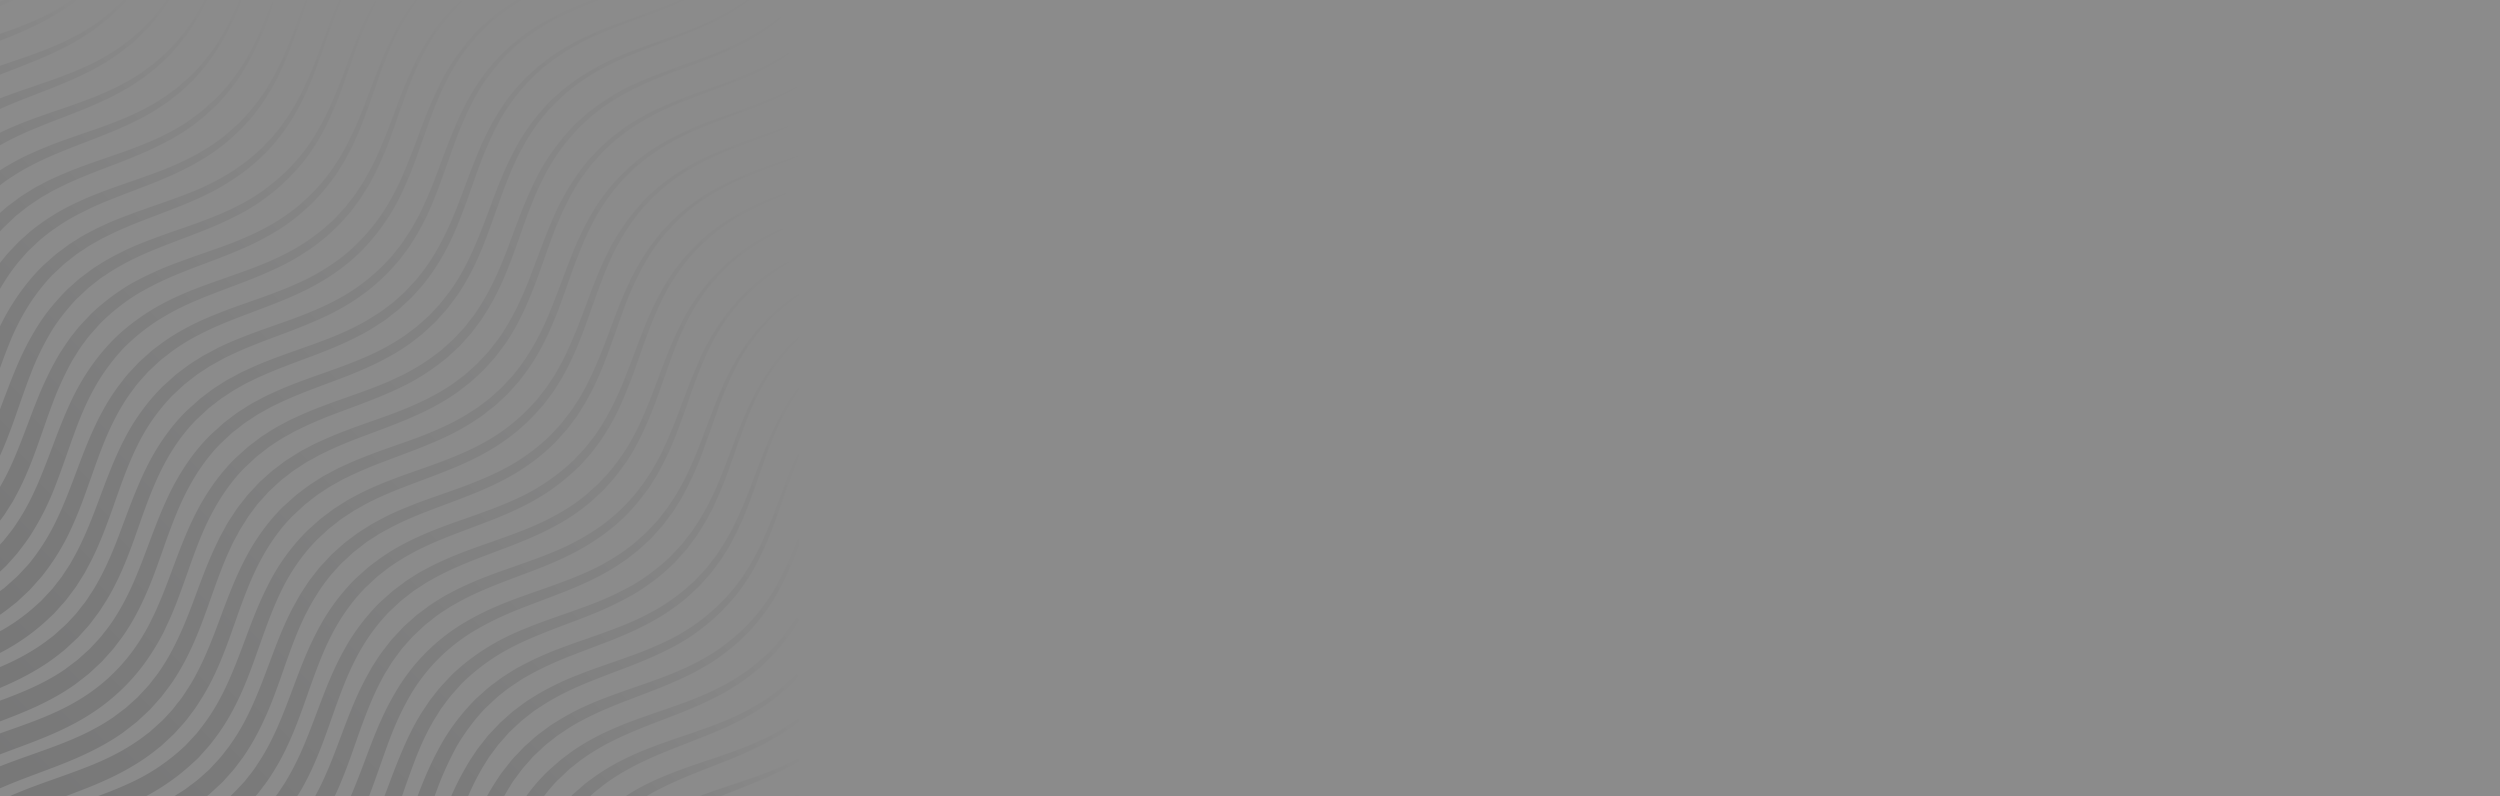<?xml version="1.0" encoding="UTF-8"?> <svg xmlns="http://www.w3.org/2000/svg" xmlns:xlink="http://www.w3.org/1999/xlink" viewBox="0 0 1920 611.55"><rect x="0" y="0" width="1920" height="611.55" fill="#808080" stroke="none"/><defs><clipPath id="a"><rect width="1920" height="611.55" fill="none"></rect></clipPath><linearGradient id="b" x1="-0.76" y1="842.9" x2="0.24" y2="842.9" gradientTransform="matrix(152.72, -152.72, -32.37, -32.37, 27847.83, 27916.86)" gradientUnits="userSpaceOnUse"><stop offset="0" stop-color="#040405"></stop><stop offset="1" stop-color="#040405" stop-opacity="0"></stop></linearGradient><linearGradient id="c" x1="-0.65" y1="843.35" x2="0.35" y2="843.35" gradientTransform="matrix(179.33, -179.33, -36.99, -36.99, 31726.17, 31820.71)" xlink:href="#b"></linearGradient><linearGradient id="d" x1="-0.56" y1="843.6" x2="0.44" y2="843.6" gradientTransform="matrix(207.84, -207.84, -40.17, -40.17, 34388.24, 34509.05)" xlink:href="#b"></linearGradient><linearGradient id="e" x1="-0.49" y1="843.68" x2="0.51" y2="843.68" gradientTransform="matrix(239.83, -239.83, -41.3, -41.3, 35315.85, 35464.8)" xlink:href="#b"></linearGradient><linearGradient id="f" x1="-0.42" y1="843.89" x2="0.58" y2="843.89" gradientTransform="matrix(277.55, -277.55, -44.57, -44.57, 38053.26, 38233.61)" xlink:href="#b"></linearGradient><linearGradient id="g" x1="-0.36" y1="843.97" x2="0.64" y2="843.97" gradientTransform="matrix(325.84, -325.84, -46.05, -46.05, 39266, 39483.75)" xlink:href="#b"></linearGradient><linearGradient id="h" x1="-0.3" y1="843.97" x2="0.7" y2="843.97" gradientTransform="matrix(382.66, -382.66, -45.98, -45.98, 39164.63, 39430.88)" xlink:href="#b"></linearGradient><linearGradient id="i" x1="-0.26" y1="843.96" x2="0.74" y2="843.96" gradientTransform="matrix(440.67, -440.67, -45.87, -45.87, 39020.5, 39352.94)" xlink:href="#b"></linearGradient><linearGradient id="j" x1="-0.24" y1="843.95" x2="0.76" y2="843.95" gradientTransform="matrix(490.82, -490.82, -45.77, -45.77, 38884, 39277.75)" xlink:href="#b"></linearGradient><linearGradient id="k" x1="-0.22" y1="844.09" x2="0.78" y2="844.09" gradientTransform="matrix(529.94, -529.94, -48.36, -48.36, 41036.83, 41476)" xlink:href="#b"></linearGradient><linearGradient id="l" x1="-0.21" y1="844.1" x2="0.79" y2="844.1" gradientTransform="matrix(562.79, -562.79, -48.54, -48.54, 41148.42, 41624.3)" xlink:href="#b"></linearGradient><linearGradient id="m" x1="-0.2" y1="844.09" x2="0.8" y2="844.09" gradientTransform="matrix(592.03, -592.03, -48.43, -48.43, 41021.77, 41529.41)" xlink:href="#b"></linearGradient><linearGradient id="n" x1="-0.19" y1="844.08" x2="0.81" y2="844.08" gradientTransform="matrix(619.03, -619.03, -48.14, -48.14, 40747.72, 41283.88)" xlink:href="#b"></linearGradient><linearGradient id="o" x1="-0.18" y1="844.08" x2="0.82" y2="844.08" gradientTransform="matrix(644.86, -644.86, -48.1, -48.1, 40678.05, 41240.65)" xlink:href="#b"></linearGradient><linearGradient id="p" x1="-0.17" y1="844.07" x2="0.83" y2="844.07" gradientTransform="matrix(670.54, -670.54, -47.95, -47.95, 40520.79, 41108.78)" xlink:href="#b"></linearGradient><linearGradient id="q" x1="-0.17" y1="844.06" x2="0.83" y2="844.06" gradientTransform="matrix(697.06, -697.06, -47.79, -47.79, 40358.71, 40972.02)" xlink:href="#b"></linearGradient><linearGradient id="r" x1="-0.16" y1="844.05" x2="0.84" y2="844.05" gradientTransform="matrix(725.52, -725.52, -47.62, -47.62, 40182.14, 40821.6)" xlink:href="#b"></linearGradient><linearGradient id="s" x1="-0.16" y1="844.04" x2="0.84" y2="844.04" gradientTransform="matrix(750.37, -750.37, -47.31, -47.31, 39893.27, 40547.06)" xlink:href="#b"></linearGradient><linearGradient id="t" x1="-0.16" y1="844.05" x2="0.84" y2="844.05" gradientTransform="matrix(713.14, -713.14, -47.63, -47.63, 40166.81, 40778.97)" xlink:href="#b"></linearGradient><linearGradient id="u" x1="-0.18" y1="844.06" x2="0.82" y2="844.06" gradientTransform="matrix(655.23, -655.23, -47.79, -47.79, 40319.55, 40863.64)" xlink:href="#b"></linearGradient><linearGradient id="v" x1="-0.2" y1="844.07" x2="0.8" y2="844.07" gradientTransform="matrix(596.46, -596.46, -48.01, -48.01, 40513.01, 41003.41)" xlink:href="#b"></linearGradient><linearGradient id="w" x1="-0.21" y1="844.03" x2="0.79" y2="844.03" gradientTransform="matrix(545.65, -545.65, -47.19, -47.19, 39821.5, 40272.01)" xlink:href="#b"></linearGradient><linearGradient id="x" x1="-0.23" y1="843.95" x2="0.77" y2="843.95" gradientTransform="matrix(506.25, -506.25, -45.72, -45.72, 38574.63, 38992.11)" xlink:href="#b"></linearGradient><linearGradient id="y" x1="-0.25" y1="843.96" x2="0.75" y2="843.96" gradientTransform="matrix(473.44, -473.44, -45.86, -45.86, 38684.05, 39072.54)" xlink:href="#b"></linearGradient><linearGradient id="z" x1="-0.26" y1="843.97" x2="0.74" y2="843.97" gradientTransform="matrix(444.39, -444.39, -45.98, -45.98, 38782.54, 39144.39)" xlink:href="#b"></linearGradient><linearGradient id="aa" x1="-0.28" y1="843.97" x2="0.72" y2="843.97" gradientTransform="matrix(417.62, -417.62, -46.08, -46.08, 38864.21, 39200.63)" xlink:href="#b"></linearGradient><linearGradient id="ab" x1="-0.3" y1="843.98" x2="0.7" y2="843.98" gradientTransform="matrix(391.89, -391.89, -46.22, -46.22, 38976.98, 39288.1)" xlink:href="#b"></linearGradient><linearGradient id="ac" x1="-0.32" y1="843.99" x2="0.68" y2="843.99" gradientTransform="matrix(366.23, -366.23, -46.38, -46.38, 39103.6, 39388.67)" xlink:href="#b"></linearGradient><linearGradient id="ad" x1="-0.34" y1="844" x2="0.66" y2="844" gradientTransform="matrix(339.62, -339.62, -46.53, -46.53, 39229.26, 39486.47)" xlink:href="#b"></linearGradient><linearGradient id="ae" x1="-0.37" y1="844" x2="0.63" y2="844" gradientTransform="matrix(311.06, -311.06, -46.64, -46.64, 39317.2, 39543.71)" xlink:href="#b"></linearGradient><linearGradient id="af" x1="-0.42" y1="844.01" x2="0.58" y2="844.01" gradientTransform="matrix(279.12, -279.12, -46.71, -46.71, 39381.34, 39572.45)" xlink:href="#b"></linearGradient><linearGradient id="ag" x1="-0.48" y1="843.84" x2="0.52" y2="843.84" gradientTransform="matrix(241.7, -241.7, -43.8, -43.8, 36913.46, 37061.79)" xlink:href="#b"></linearGradient><linearGradient id="ah" x1="-0.6" y1="843.62" x2="0.4" y2="843.62" gradientTransform="matrix(194.24, -194.24, -40.4, -40.4, 34046.74, 34137.64)" xlink:href="#b"></linearGradient><linearGradient id="ai" x1="-0.86" y1="843.21" x2="0.14" y2="843.21" gradientTransform="matrix(135.76, -135.76, -35.4, -35.4, 29825.67, 29846.55)" xlink:href="#b"></linearGradient></defs><g clip-path="url(#a)"><g opacity="0.1"><rect width="1920" height="611.55" fill="#f0f0f0"></rect><path d="M613.5,610.1l-.61.26-9,3.43-10.1,3.54-22.93,7.57c-8.16,2.7-16.75,5.72-25.49,9.38a184.33,184.33,0,0,0-26.19,13.26l-6.39,4.11c-2.11,1.44-4.16,3.07-6.25,4.61l-3.13,2.36-2.83,2.44L494.92,666l-5.57,5.64-2.71,2.77-2.5,3c-1.65,2-3.38,3.9-4.95,5.92l-4.55,6.19a188.84,188.84,0,0,0-15.07,25.7c-4.26,8.62-7.87,17.12-11.1,25.13-1,2.48-2,4.91-2.94,7.3h17l.62-1.88c2.67-8.06,5.61-16.41,9.1-24.8a175.13,175.13,0,0,1,12.5-24.81l3.82-6c1.34-2,2.82-3.82,4.23-5.75l2.14-2.89,2.35-2.72,4.58-5.31,5.32-5.26,2.66-2.6,2.7-2.3c1.81-1.51,3.55-3.09,5.43-4.56l5.78-4.26A176.43,176.43,0,0,1,548,640.13c8.27-4.1,16.53-7.62,24.45-10.82l22.41-9,9.91-4.2,8.7-4Z" fill="url(#b)"></path><path d="M613.5,582.38l-2.28,1.24c-3.05,1.63-6.45,3.07-9.94,4.74s-7.36,3-11.28,4.69c-8,3-16.67,6.06-26,9.12s-19.16,6.33-29.25,10.21a209.46,209.46,0,0,0-30.34,14.31L497,631.25c-2.46,1.57-4.8,3.45-7.23,5.17l-3.6,2.66c-1.14.91-2.17,1.86-3.26,2.79l-6.62,5.76c-8.36,8.32-16.24,17.28-22.55,27.1a212.2,212.2,0,0,0-16.14,29.9c-4.48,10-8.31,19.74-11.89,28.83q-2.89,7.39-5.69,14.11h17.41c1-2.88,2-5.79,2.94-8.77,3.1-9.35,6.29-19,10-28.8A199.69,199.69,0,0,1,464,681.1a153.58,153.58,0,0,1,19.49-26.28l6-5.81c1-1,2-2,3.07-2.94l3.14-2.56c2.12-1.69,4.11-3.49,6.34-5.09l6.74-4.7a201.4,201.4,0,0,1,28.46-15.4c9.66-4.35,19.25-8.12,28.39-11.72s17.76-7.12,25.61-10.62c3.88-1.88,7.65-3.54,11.12-5.37s6.78-3.53,9.77-5.35l1.38-.85Z" fill="url(#c)"></path><path d="M613.5,551.63q-1.18.86-2.43,1.71a111.23,111.23,0,0,1-10.59,6.85c-3.7,2.45-8,4.34-12.29,6.64A278.16,278.16,0,0,1,559,578.69c-10.55,3.77-21.87,7.3-33.5,11.5s-23.62,9-35.19,15.36A169.07,169.07,0,0,0,458,629l-7.2,7.5a89.9,89.9,0,0,0-6.59,7.73,87.2,87.2,0,0,0-6.07,8.1c-1.85,2.8-3.86,5.52-5.55,8.39-7,11.38-12.37,23.31-17.2,34.79s-8.87,22.66-13.11,32.91c-2.73,6.86-5.6,13.21-8.52,19.16h18c1.77-4.41,3.48-8.93,5.09-13.6,3.84-10.75,7.38-22.09,11.48-33.45S437,677.65,443,666.76c1.45-2.76,3.19-5.34,4.77-8a158.22,158.22,0,0,1,11-15.23l6-7a158.36,158.36,0,0,1,29.64-23.79c10.7-6.62,22.14-11.78,33.36-16.51s22.41-8.78,32.86-13.09a284.46,284.46,0,0,0,28.94-13.45c4.25-2.55,8.49-4.67,12.15-7.34a115.74,115.74,0,0,0,10.39-7.47c.45-.34.87-.68,1.31-1Z" fill="url(#d)"></path><path d="M613.5,515.79l-4.81,5.07c-1.73,1.6-3.72,3.28-5.64,5-3.77,3.57-8.27,6.66-12.85,10A185.07,185.07,0,0,1,558,553.14c-12,5-25.12,9.36-38.72,14s-27.74,9.73-41.48,16.69a165.23,165.23,0,0,0-20.09,11.93c-3.15,2.38-6.59,4.68-9.53,7.18l-8.62,7.56-8.36,8.76c-2.68,2.92-5,6.14-7.51,9.2a165.86,165.86,0,0,0-12.8,19.72c-7.59,13.58-13.3,27.66-18.53,41.08s-10.08,26.24-15.48,37.79a180.36,180.36,0,0,1-11.22,20.51h18.85c2.34-4.56,4.59-9.26,6.64-14.17,5.22-12.51,9.65-25.85,14.26-39.35s9.54-27.18,16.12-40.19A154.66,154.66,0,0,1,432.64,635c2.22-2.92,4.23-6,6.61-8.82l7.12-8.17,8.3-7.91c2.79-2.57,5.67-4.59,8.49-6.93a156.14,156.14,0,0,1,18.49-12c12.85-7.21,26.47-12.76,39.8-18s26.39-10.13,38.42-15.73a189.75,189.75,0,0,0,32.19-19c4.53-3.62,9-7,12.66-10.75,1.91-1.84,3.76-3.53,5.58-5.37l3.2-3.67Z" fill="url(#e)"></path><path d="M613.5,471.74a164.91,164.91,0,0,1-16.69,22.64l-7.25,7.71-8.06,7.12a149,149,0,0,1-18.57,13.09c-13.37,8.07-28.69,14.37-44.9,20.06s-33.38,11.08-50.23,18.73a181.47,181.47,0,0,0-24.63,13.38c-4,2.53-7.79,5.63-11.7,8.45-1.87,1.47-3.49,3-5.25,4.54l-5.35,4.73c-13.77,13.25-24.62,29.42-32.82,46.12s-14.26,33.82-20.51,49.74-12.93,30.69-21.18,43.32c-2.14,3.07-4.05,6.38-6.34,9l-3.25,4.11c-.8,1-1.62,2-2.55,3.08h20.39c1.77-2.59,3.28-5.27,5-7.94,8.6-14.23,15.19-30.29,21-46.74s11.07-33.32,18.37-49.4,16.71-31.3,29.12-44.11l4.85-4.59c1.69-1.55,3.34-3.24,5-4.67,3.49-2.65,6.73-5.53,10.4-8a172.29,172.29,0,0,1,23-13.53c16-7.93,32.76-13.84,48.92-20.17s31.68-13.3,45.15-22.09a152,152,0,0,0,18.63-14.12l8.13-7.71,7-8a171.65,171.65,0,0,0,14.34-20.37Z" fill="url(#f)"></path><path d="M613.5,412.57A275.2,275.2,0,0,1,596.31,450a144.54,144.54,0,0,1-32.18,39.22,153.35,153.35,0,0,1-22.59,16c-4.19,2.23-8.36,4.57-12.75,6.62s-8.83,4.09-13.47,5.84c-18.35,7.43-38.24,13.17-58,21.29a193,193,0,0,0-28.9,14.63c-2.3,1.5-4.69,2.77-6.92,4.47l-6.74,5a67.78,67.78,0,0,0-6.26,5.21l-6,5.31-5.84,6.19a65.83,65.83,0,0,0-5.47,6.21l-5.13,6.51c-1.73,2.15-3.1,4.54-4.67,6.8a195,195,0,0,0-15.56,28.66c-8.75,19.61-15.11,39.39-23,57.26-1.87,4.54-4.07,8.8-6.15,13.08s-4.54,8.23-6.83,12.24l-3.79,5.7a55.86,55.86,0,0,1-3.87,5.44l-4,5.07a51.37,51.37,0,0,1-4.41,5,138.59,138.59,0,0,1-17,15.82h23.81c1.61-1.72,3.2-3.48,4.74-5.29,3.07-3.18,6.05-7.61,9.08-11.58a66.57,66.57,0,0,0,4.17-6.25c1.32-2.12,2.64-4.25,4-6.39,2.36-4.41,4.84-8.85,7-13.45s4.29-9.26,6.1-14c7.69-19,13.42-38.87,21.25-57.87a183.39,183.39,0,0,1,13.86-27.45c1.39-2.14,2.6-4.44,4.16-6.47l4.58-6.19a60.32,60.32,0,0,1,4.92-5.92l4.95-5.63,5.83-5.48a62.93,62.93,0,0,1,5.87-5.19l6-4.69c2-1.6,4.24-2.9,6.35-4.37,8.52-5.82,17.81-10.48,27.21-14.79,18.89-8.46,38.64-14.81,57.17-22.95,4.67-1.93,9.16-4.23,13.63-6.41s8.7-4.79,12.94-7.21a158.68,158.68,0,0,0,22.87-17.26,148.24,148.24,0,0,0,31.83-41.21,258.63,258.63,0,0,0,14.41-33.18Z" fill="url(#g)"></path><path d="M613.5,347.41c-2.85,5.95-5.73,12.52-8.54,19.7-5.3,13.24-10.48,28.48-17.52,44.43s-16.14,32.66-29.65,47.08a151.05,151.05,0,0,1-50.21,35.76c-19.59,9.14-41.37,15.2-63,23.72a213.19,213.19,0,0,0-31.93,15.3L405,538.16c-2.5,1.71-4.93,3.62-7.4,5.43l-3.68,2.76-3.29,2.9-6.54,5.83-6.38,6.77-3.1,3.32-2.8,3.56c-1.85,2.4-3.78,4.73-5.55,7.17l-5,7.54A215.37,215.37,0,0,0,345,615.15c-9.14,21.55-15.82,43.17-25.34,62.14-2.2,4.85-5,9.27-7.45,13.8-1.34,2.2-2.81,4.29-4.19,6.42a61.77,61.77,0,0,1-4.33,6.1l-4.47,5.71a30.48,30.48,0,0,1-2.49,2.84L294.1,715l-2.64,2.81-1.31,1.4-.65.68c.07-.07.27-.29.07-.08l-.17.15-.34.3L283.69,725c-11,9.73-23.18,16.84-35.37,22.55h32.47a139.73,139.73,0,0,0,13.28-10.89l5.81-5.47.37-.35.18-.17.41-.42.64-.72,1.27-1.43,2.56-2.88c1.7-2,3.46-3.69,5.14-6l5.08-6.79a72.61,72.61,0,0,0,4.68-7c1.46-2.37,3-4.72,4.4-7.15,2.57-5,5.41-9.87,7.62-15.06,9.56-20.53,15.68-42.56,23.95-63.57a204.37,204.37,0,0,1,14.55-30.45l4.46-7.16c1.59-2.32,3.33-4.52,5-6.8l2.51-3.4,2.81-3.15,5.44-6.17,6.39-6,3.19-3,3.27-2.56c2.2-1.69,4.32-3.46,6.58-5.11l7.07-4.68a205.1,205.1,0,0,1,30.23-15.49c20.9-8.9,42.76-15.63,62.68-25.57a156.71,156.71,0,0,0,50.92-38.38c13.62-15.37,22.4-32.78,29.09-49s11.44-31.67,16.35-45c2.23-6.17,4.51-11.89,6.79-17.15Z" fill="url(#h)"></path><path d="M613.5,297.6a167.7,167.7,0,0,0-19,31.65c-6.6,13.79-12.37,30.06-19.09,47.48-1.74,4.33-3.41,8.81-5.39,13.22q-1.46,3.33-2.92,6.72l-3.26,6.69-1.65,3.39-1.86,3.31q-1.86,3.31-3.76,6.68c-1.37,2.18-2.83,4.32-4.26,6.5a64.83,64.83,0,0,1-4.54,6.39L543,435.84c-1.68,2.07-3.68,4-5.52,6l-2.83,3c-.44.46-1,1.12-1.36,1.41l-1.53,1.36q-3.06,2.73-6.16,5.48a150.38,150.38,0,0,1-28.17,18.58c-20.4,10.75-43.61,17.36-66.83,26.09a253.53,253.53,0,0,0-34.33,15.78c-5.42,3.4-10.93,6.63-16.1,10.76a77.84,77.84,0,0,0-7.52,6l-7.16,6.39a170.3,170.3,0,0,0-24,30.3,254.21,254.21,0,0,0-16.73,34.12c-9.35,23.1-16.56,46.08-27.61,65.75-1.41,2.43-2.69,4.94-4.19,7.28l-4.57,6.9a79.64,79.64,0,0,1-4.8,6.4l-2.42,3.1-1.21,1.54-1.45,1.55-5.75,6.13-1.43,1.52-1.23,1.1-2.94,2.6c-2,1.7-3.82,3.53-5.86,5.1l-6.16,4.58a60,60,0,0,1-6.29,4.22c-2.14,1.32-4.23,2.68-6.36,3.94l-6.56,3.47-3.24,1.71-3.33,1.51-6.58,3-6.65,2.69c-4.35,1.82-8.83,3.36-13.13,5-7.1,2.53-14.07,4.93-20.82,7.33h47.72l6.6-3.22,3.54-1.72,3.5-1.95,7.06-4c2.32-1.45,4.6-3,6.93-4.53a71.15,71.15,0,0,0,6.84-4.86l6.71-5.26c2.22-1.81,4.24-3.88,6.38-5.83l3.18-3,.79-.75.4-.37a4.47,4.47,0,0,0,.43-.44l.18-.19,1.38-1.56,5.59-6.27,1.41-1.58,1.38-1.81,2.75-3.67c1.76-2.47,3.83-4.87,5.31-7.45l4.8-7.68c1.57-2.59,2.88-5.31,4.34-8,11.35-21.58,18-45.28,26.58-67.91A243.13,243.13,0,0,1,351,572.74,160.06,160.06,0,0,1,372.62,544l6.67-6.25a70.08,70.08,0,0,1,6.93-5.83c4.5-3.79,9.67-7,14.7-10.36a244.42,244.42,0,0,1,32.66-16c22.51-9.15,46-16.45,66.83-28.11a155.9,155.9,0,0,0,28.76-20l6.25-5.85,1.55-1.46c.68-.66,1-1.07,1.49-1.62l2.75-3.09c1.81-2.09,3.71-4,5.41-6.21l5-6.66a66.34,66.34,0,0,0,4.54-6.75c1.41-2.28,2.86-4.52,4.21-6.79L564,412l1.81-3.43c.53-1.17,1.07-2.33,1.6-3.49q1.58-3.48,3.14-6.89c.94-2.31,1.86-4.61,2.78-6.88,1.89-4.52,3.45-9.06,5.1-13.46,6.29-17.68,11.62-34,17.82-47.81a168.7,168.7,0,0,1,17.24-30.86Z" fill="url(#i)"></path><path d="M613.5,258.61c-1.08,1-2.16,2-3.26,3.06a156.83,156.83,0,0,0-25.81,32.73c-8.29,13.9-15.22,30.85-22.14,49.38-3.52,9.24-7,18.91-11.29,28.62-2,4.91-4.43,9.71-6.81,14.61-1.18,2.46-2.64,4.78-4,7.21a81.62,81.62,0,0,1-4.29,7.13l-4.64,7-5.2,6.66c-.88,1.1-1.71,2.24-2.65,3.33l-3,3.22c-2,2.08-4.09,4.44-6,6.34A159.45,159.45,0,0,1,486,449.32a241.1,241.1,0,0,1-33.66,15.51c-11.78,4.48-24,8.43-36.31,13s-24.65,9.53-36.39,16.24a167.8,167.8,0,0,0-32.5,24.06L340,525.76a87.62,87.62,0,0,0-6.53,7.87l-3.16,4c-1,1.34-1.9,2.81-2.87,4.22-1.82,2.86-3.85,5.62-5.49,8.58-7,11.64-12.29,24-17.18,36.19s-9.12,24.37-13.86,36a236.92,236.92,0,0,1-16.08,32.78l-4.86,7.36-1.21,1.83-1.32,1.67-2.6,3.32c-3.13,4.43-7.74,8.82-11.68,13.17l-.22.23s-.15.15-.13.11l-.19.18-.79.7-1.58,1.4-3.13,2.79L244,690.93c-1.07.88-2.22,1.66-3.32,2.5l-6.59,4.89-6.91,4.31a74.21,74.21,0,0,1-7,4c-2.38,1.21-4.65,2.56-7.07,3.65-4.83,2.2-9.54,4.44-14.41,6.29-9.59,3.92-19.27,7.19-28.6,10.48-18,6.23-34.87,12.65-49.26,20.53h43.61c3.73-1.47,7.55-2.94,11.5-4.41,9.24-3.51,19-7.08,29.07-11.46,5-2.07,10.09-4.59,15.22-7.09,2.57-1.24,5-2.77,7.61-4.16a86.43,86.43,0,0,0,7.56-4.54l7.49-4.95,7.2-5.6c1.19-1,2.42-1.87,3.59-2.87l3.39-3.16,3.39-3.17,1.71-1.6.85-.8.21-.2a4.57,4.57,0,0,0,.44-.44l.38-.42c3.93-4.56,8-8.56,11.9-14.09l2.93-3.93,1.47-2,1.29-2,5.11-8.17A251.88,251.88,0,0,0,303,627.35c4.6-12.1,8.55-24.35,13-36.38s9.24-23.92,15.55-35c1.47-2.83,3.31-5.42,4.94-8.14.87-1.33,1.63-2.74,2.58-4l2.85-3.81a81.7,81.7,0,0,1,5.89-7.48l6.19-7A157.07,157.07,0,0,1,384.24,502c10.94-6.62,22.82-11.7,34.75-16.49s24.12-9,36-13.89a246.62,246.62,0,0,0,34.27-16.81,165,165,0,0,0,29.08-23c2.25-2.34,4-4.47,6-6.69l2.92-3.28c.94-1.15,1.82-2.39,2.72-3.57q2.67-3.58,5.3-7.14l4.62-7.36a85.17,85.17,0,0,0,4.22-7.44c1.29-2.51,2.72-4.94,3.87-7.47,2.31-5.06,4.65-10,6.56-15,4.07-9.94,7.37-19.72,10.66-29,6.47-18.67,12.92-35.59,20.79-49.53a155.42,155.42,0,0,1,24.77-33c.9-.92,1.79-1.79,2.67-2.64Z" fill="url(#j)"></path><path d="M613.5,225.8c-2.33,1.5-4.76,3.16-7.28,5a147.19,147.19,0,0,0-15.39,12.92c-2.6,2.63-5.14,5.45-7.87,8.33a47.55,47.55,0,0,0-3.88,4.63l-3.86,4.93a52.24,52.24,0,0,0-3.73,5.27l-3.67,5.57c-2.42,3.81-4.54,7.94-6.9,12.07-4.24,8.51-8.42,17.62-12.13,27.34s-7.57,19.77-11.57,30.24A257.93,257.93,0,0,1,523,373.36c-1.47,2.53-2.8,5.18-4.41,7.67l-4.92,7.47c-1.62,2.54-3.62,4.75-5.42,7.15l-2.77,3.56c-1,1.17-2.11,2.28-3.16,3.43-2.1,2.21-4.33,4.71-6.37,6.73l-6.95,6.2a81.21,81.21,0,0,1-7.37,5.82,78.91,78.91,0,0,1-7.78,5.42c-21.28,14.12-46.89,21.9-72.6,31.15-12.89,4.61-25.9,9.83-38.29,16.67a150.06,150.06,0,0,0-60.43,59.14c-7.16,12.29-12.71,25.28-17.62,38.1-9.86,25.58-18.21,50.81-32.48,71.2A74,74,0,0,1,247,650.4a76.11,76.11,0,0,1-5.79,7l-6.49,7-6.44,5.76a140.92,140.92,0,0,1-28.82,19.36,253.29,253.29,0,0,1-30.89,13.23c-10.34,3.81-20.61,7.2-30.51,10.88-9.91,3.53-19.4,7.62-28.31,11.81-4.36,2.35-8.7,4.48-12.75,6.92L91.08,736a56.57,56.57,0,0,0-5.71,3.86L79.91,744c-1.62,1.21-3.21,2.41-4.5,3.59h31.45c3.45-2.16,7.19-4.11,10.93-6.26,8.13-4,16.82-8.05,26.39-11.71l30.23-11.56a268.27,268.27,0,0,0,32.42-14.8,156.91,156.91,0,0,0,31.26-22.06l3.6-3.37,1.81-1.69.9-.85.23-.21c.17-.18-.08.1.45-.45l.39-.44,6.34-7.1a93.69,93.69,0,0,0,6.26-7.91,87.48,87.48,0,0,0,5.88-8.42c7.5-11.32,13.32-23.77,18.33-36.4s9.3-25.56,13.87-38.26,9.56-25.18,16-36.88a139.91,139.91,0,0,1,55.25-56.55c11.6-6.77,24-12.11,36.68-17s25.42-9.43,37.84-14.7,24.53-11.25,35.42-18.83a84.28,84.28,0,0,0,8-5.83,88.32,88.32,0,0,0,7.55-6.24l7.09-6.63c2.37-2.48,4.27-4.73,6.41-7.09,1-1.17,2.09-2.29,3.09-3.51l2.86-3.83c1.84-2.57,3.91-5,5.53-7.64l4.9-7.83c1.59-2.61,2.9-5.35,4.35-8a261.32,261.32,0,0,0,13.77-32.06q5.64-15.81,10.88-30.5c3.47-9.76,7.39-18.84,11.39-27.35,2.23-4.14,4.24-8.26,6.53-12.07,1.18-1.88,2.35-3.74,3.49-5.57a51,51,0,0,1,3.57-5.29l3.7-5a46.42,46.42,0,0,1,3.73-4.66c2.62-2.9,5.1-5.79,7.58-8.41a146.71,146.71,0,0,1,15-13.19c2.34-1.79,4.59-3.42,6.76-4.91Z" fill="url(#k)"></path><path d="M613.5,196.8c-3.26,1.59-6.75,3.38-10.47,5.46a147,147,0,0,0-35.89,28.22c-12.15,12.91-23.27,30-31.7,50.11-4.44,10-8.29,20.64-12.44,31.56s-8.44,22.18-13.79,33.25c-2.56,5.6-5.7,11-8.8,16.43l-5.21,7.9c-1.69,2.7-3.81,5-5.7,7.56a138.21,138.21,0,0,1-28.3,26.93,181.41,181.41,0,0,1-35.47,19.39c-12.67,5.37-26,9.75-39.5,14.56s-27.1,10.07-40.12,17.06l-4.89,2.6-4.73,2.94a102.33,102.33,0,0,0-9.32,6.25l-4.56,3.42a43,43,0,0,0-4.35,3.5l-8.09,7.22-7.83,8.37a44.77,44.77,0,0,0-3.61,4.29l-3.45,4.43a100.54,100.54,0,0,0-6.43,9.17l-3.05,4.69L283.08,517c-7.31,12.93-12.91,26.54-18,39.92s-9.77,26.62-15.37,39A178.34,178.34,0,0,1,230,630.24c-2,2.47-3.73,5-5.89,7.41s-4.58,4.9-6.85,7.33l-.85.91-.43.46c.37-.4,0,0,0,0l-.22.2-1.77,1.57-3.51,3.14-3.49,3.12-3.74,2.79c-2.53,1.79-4.85,3.83-7.5,5.4l-7.76,4.87c-5.38,2.89-10.63,5.82-16.17,8.19-21.84,10-44.6,16.12-65.22,24.73-5.19,2-10.16,4.49-15.08,6.69l-7.13,3.77a74.69,74.69,0,0,0-6.85,3.91,131.59,131.59,0,0,0-12.82,8.61l-6.06,4.56-5,4.48a148.71,148.71,0,0,0-14.89,15.23H64.36c.55-.54,1.08-1.08,1.66-1.61l4.9-4.55,5-3.84a118.08,118.08,0,0,1,11-7.71A68.42,68.42,0,0,1,93,726.21l6.39-3.57c4.53-2.12,9-4.53,13.9-6.52,9.59-4.28,20.11-8.09,31.07-12.25s22.52-8.55,34.09-14.13c5.83-2.67,11.53-6,17.3-9.27l8.43-5.54c2.86-1.8,5.42-4.1,8.15-6.15l4.06-3.18,3.79-3.53,3.8-3.55,1.91-1.79.24-.22c.16-.14.31-.3.46-.46l.41-.46.83-.93,6.69-7.48c2.22-2.63,4.37-5.71,6.56-8.56a191.1,191.1,0,0,0,20.58-37.52c5.58-13.17,10-26.72,14.77-40s9.83-26.43,16.43-38.74l2.46-4.63,2.76-4.44a91.67,91.67,0,0,1,5.8-8.68l3.13-4.19a37.58,37.58,0,0,1,3.27-4.07l6.8-7.65,7.92-7.4a39.19,39.19,0,0,1,4-3.37l4-3.17a93.13,93.13,0,0,1,8.53-6l4.4-2.88,4.59-2.57c12.22-6.92,25.32-12.34,38.55-17.38s26.65-9.78,39.55-15.58a188.08,188.08,0,0,0,36.37-21,143.91,143.91,0,0,0,28.76-28.57c1.94-2.72,4.15-5.28,5.83-8.09l5.2-8.29c3.08-5.69,6.18-11.28,8.67-17.05,5.21-11.42,9.35-22.87,13.2-33.91s7.51-21.71,11.68-31.66c7.91-20.09,18.46-37.07,30.16-50.08a145.3,145.3,0,0,1,35-28.73c3.55-2.1,6.89-3.91,10-5.53Z" fill="url(#l)"></path><path d="M613.5,170.09c-3.94,1.55-8.26,3.34-12.93,5.46-12,5.42-26.38,13-40.42,25.16a154.55,154.55,0,0,0-37.57,49c-5.22,10.14-9.52,21.2-13.92,32.59S500.1,305.58,495,317.37,484,341,476.2,351.86c-4,5.32-7.85,10.61-12.82,15.61l-3.56,3.82c-1,1.09-2.47,2.26-3.69,3.39-2.6,2.24-5,4.7-7.79,6.77-10.72,8.75-23.13,15.61-36.17,21.47s-26.93,10.54-41,15.51-28.28,10.27-41.92,17.42c-3.39,1.83-6.85,3.52-10.08,5.68l-4.92,3.1-2.46,1.56L309.45,448c-3.09,2.39-6.5,4.69-9.33,7.2l-8.59,7.7a161.13,161.13,0,0,0-27.85,37.31c-7.46,13.56-13.09,27.79-18.36,41.71S235.08,569.52,229,582.31a195.59,195.59,0,0,1-9.9,18.44l-5.65,8.57-6.08,7.79A43,43,0,0,1,204,621l-3.59,3.85-1.79,1.92-.9,1-.22.24c.36-.39,0,0,0,0l-.47.41-3.7,3.31c-4.77,4.56-10.15,8.32-15.39,12.09-10.72,7.27-22.34,12.74-34,17.54s-23.51,8.73-35.11,12.86-22.9,8.33-33.51,13.5-20.43,10.69-29.39,17.6c-2.2,1.69-4.58,3.36-6.55,5l-5.53,5-2.71,2.43-.67.6-.17.15a3.33,3.33,0,0,0-.46.46l-.32.35-1.3,1.39L23.14,726a157.21,157.21,0,0,0-16.2,21.55h22.7c2.25-3.13,4.68-6.27,7.37-9.38l4.36-4.89,1.11-1.26.27-.31c-.06.06.18-.18.09-.1l.58-.54,2.66-2.48,5.43-5.07c1.82-1.61,3.63-2.85,5.47-4.34a132.89,132.89,0,0,1,12.08-8.47c2.07-1.48,4.47-2.59,6.73-3.92s4.58-2.67,7.07-3.79c9.62-5,20.37-9.15,31.62-13.5s23.3-8.57,35.5-13.87,24.64-11.49,36.31-19.76c5.71-4.27,11.54-8.56,16.72-13.7l4-3.74.5-.47a5.21,5.21,0,0,0,.47-.47l.22-.24.87-1,1.75-1.95,3.51-3.93a47.84,47.84,0,0,0,3.5-4.14l6.85-9.13,6-9.47a209.09,209.09,0,0,0,10.19-19.95c6.1-13.65,10.88-27.78,15.81-41.7s10.08-27.7,16.84-40.62A151.11,151.11,0,0,1,298.71,470l8.1-7.55A46.19,46.19,0,0,1,311,459l4.23-3.3,2.12-1.66,2.27-1.51,4.58-3c3-2.11,6.25-3.78,9.43-5.59,12.83-7.07,26.58-12.55,40.41-17.78s27.81-10.29,41.18-16.6,26.15-13.76,37.17-23.15c2.84-2.22,5.33-4.85,8-7.24,1.31-1.28,2.6-2.29,3.93-3.8l3.48-3.88c4.74-5,8.94-10.87,13-16.5,7.79-11.49,13.57-23.76,18.53-35.82s8.95-24.08,13-35.53,8.17-22.46,13.09-32.55a152,152,0,0,1,36-49C575,189.86,589.1,182,600.94,176.33c4.51-2.16,8.72-4,12.56-5.62Z" fill="url(#m)"></path><path d="M613.5,144.61c-4.44,1.56-9.37,3.33-14.8,5.36-12.78,5-28.43,11.27-44.34,22.19a139,139,0,0,0-23.26,19.91l-5.61,6-5.18,6.64-2.64,3.39-2.38,3.63c-1.57,2.44-3.27,4.85-4.77,7.41a247.36,247.36,0,0,0-16,33.29c-4.79,11.82-9.08,24.24-14.06,36.69s-10.62,25-17.94,36.85c-1.93,2.89-3.8,5.85-5.79,8.74L450.26,343c-2.24,2.73-4.88,5.32-7.32,8l-1.86,2a25.52,25.52,0,0,1-1.87,1.74l-4,3.59a155.61,155.61,0,0,1-36.62,23.84c-13.43,6.43-27.78,11.42-42.37,16.54s-29.46,10.48-43.72,17.78a174.64,174.64,0,0,0-20.73,12.43c-3.24,2.48-6.72,4.9-9.76,7.47l-8.94,8a161,161,0,0,0-28.75,39c-7.61,14.19-13.29,29-18.72,43.52s-10.68,28.67-17.3,41.78a164.72,164.72,0,0,1-10.92,18.75,91.65,91.65,0,0,1-6.19,8.46L188,600l-3.76,4a135.42,135.42,0,0,1-32,25.88c-11.66,6.87-24,12.14-36.43,16.8S91,655.37,78.86,660a252.71,252.71,0,0,0-34.54,15.81c-2.69,1.51-5.25,3.24-7.84,4.83l-3.83,2.42-3.71,2.76-7.28,5.49-6.07,5.44A146.9,146.9,0,0,0-5.95,720.93a180.93,180.93,0,0,0-15.64,26.64H-.41a153.22,153.22,0,0,1,9.58-16.06,128.89,128.89,0,0,1,18.45-21.6l6-5.55,6-4.65,3-2.38L46,695.11c2.3-1.47,4.54-3.07,6.94-4.49a238.35,238.35,0,0,1,31.88-15.35c11.51-4.67,23.92-9,36.66-14s25.85-11,38.45-18.73a149.68,149.68,0,0,0,34.57-29.13l3.68-4.13,3.59-4.74a104.56,104.56,0,0,0,6.8-9.68A179.68,179.68,0,0,0,220,574.37c6.75-14.09,11.85-28.83,17-43.37s10.32-29,17.23-42.49a150.29,150.29,0,0,1,26.09-36.95l8.44-7.87c2.89-2.54,5.86-4.63,8.79-7a165.08,165.08,0,0,1,19.27-12.09c13.45-7.23,27.84-12.76,42.29-18.17s29-10.79,42.76-17.72a162.43,162.43,0,0,0,37.7-25.65l4.12-3.83a28.88,28.88,0,0,0,2.09-2.05l1.83-2c2.41-2.76,4.91-5.32,7.2-8.21l6.67-8.9c2-3,3.89-6.14,5.82-9.18,7.33-12.41,12.83-25.35,17.59-38s8.81-25.17,13.32-37a244.18,244.18,0,0,1,15.13-33.12,148.76,148.76,0,0,1,42.18-47.05C570.92,162.59,586.37,156,599,150.78c5.3-2.1,10.12-3.95,14.48-5.59Z" fill="url(#n)"></path><path d="M613.5,119.37q-7.12,2.61-16,5.7c-13.42,4.8-30,10.33-47.59,19.89a152.26,152.26,0,0,0-26.36,17.95c-2.13,1.83-4.15,3.78-6.28,5.7s-4,4.2-6.09,6.33c-4.21,4.19-7.75,9.11-11.58,14a198.76,198.76,0,0,0-18.85,33.55c-5.47,12.13-10,25.06-15,38.14s-10.3,26.38-17.3,39.09c-1.79,3.16-3.47,6.4-5.57,9.39l-3,4.6L438.32,316l-1.68,2.15c-2.31,2.84-4.32,5.82-6.89,8.6l-7.7,8.24A152.19,152.19,0,0,1,385,361.18c-13.75,7.06-28.6,12.43-43.74,17.74s-30.66,10.68-45.55,18.14c-3.67,2-7.4,3.86-11,6-3.53,2.26-7.13,4.38-10.62,6.79-3.39,2.58-6.93,5.11-10.2,7.76l-9.12,8.17-8.81,9.43c-2.7,3.24-5.22,6.64-7.84,9.95-2.46,3.42-4.67,7-7,10.52-2.17,3.59-4.12,7.3-6.19,10.95-7.78,14.82-13.45,30.33-19.07,45.34S194.58,541.61,187.36,555a161.32,161.32,0,0,1-12,19c-2.3,2.85-4.28,5.69-6.77,8.52L160.78,591l-7.88,7c-2.7,2.4-5.73,4.38-8.54,6.58l-2.14,1.6L140,607.62l-4.52,2.83c-2.94,2-6.15,3.56-9.25,5.24-12.52,6.57-25.68,11.56-38.79,16.24s-26.22,9-38.75,14.39A205.71,205.71,0,0,0,13.54,665.2c-5.29,4-10.83,7.93-14.87,11.86L-4.58,680l-1.61,1.44-.2.18-.49.47-.39.42-.79.82c-2.08,2.21-4.2,4.33-6.17,6.54A161.24,161.24,0,0,0-33.6,717.17,249.21,249.21,0,0,0-48,747.57h20.51a213.59,213.59,0,0,1,10-21.4A142.45,142.45,0,0,1-.76,701.54c1.7-2,3.55-3.89,5.34-5.89l1.11-1.21L7.28,693l3.19-3c4.32-4.32,8.61-7.29,13-10.79a188.16,188.16,0,0,1,31.72-17.82c11.65-5.27,24.39-9.77,37.59-14.79s27-10.5,40.41-17.89c3.33-1.88,6.75-3.65,10-5.89l4.89-3.21,2.44-1.63,2.34-1.81c3.06-2.47,6.33-4.73,9.26-7.42l4.38-4.07,2.19-2,1.1-1,.55-.51.27-.26c.05,0,.59-.6.48-.48l7.69-8.59c2.55-3,5-6.52,7.51-9.78A174.2,174.2,0,0,0,198.86,561c7.45-14.5,13-29.83,18.3-45s10.56-30.26,17.64-44.4c1.88-3.46,3.65-7,5.62-10.41,2.13-3.3,4.12-6.71,6.35-9.94s4.66-6.34,7.12-9.41l7.71-8.64,9-8.34c3-2.53,6.1-4.79,9.14-7.21s6.58-4.36,9.85-6.56,6.89-3.9,10.33-5.86c14.07-7.4,29.15-12.95,44.2-18.57s30.18-11.41,44.32-19a159.27,159.27,0,0,0,38.2-28.16l7.75-8.61c2.52-2.84,4.74-6.16,7.1-9.2l1.74-2.32,1.54-2.42,3-4.82c2.11-3.16,3.78-6.53,5.56-9.82,7-13.24,12.11-26.87,16.83-40.1s9-26.16,14.17-38.21a194.69,194.69,0,0,1,17.86-33.27c3.65-4.82,7-9.73,11.07-13.9,2-2.11,3.77-4.42,5.82-6.29s4.09-4,6.15-5.82a150.8,150.8,0,0,1,25.59-18.14c17.23-9.79,33.64-15.65,47-20.71q8.72-3.22,15.72-5.93Z" fill="url(#o)"></path><path d="M613.5,93.4c-4.83,2.07-10.27,4.26-16.39,6.52-13.88,5.26-31.19,10.5-50.24,18.81a174.55,174.55,0,0,0-29.06,15.88,143.4,143.4,0,0,0-27.61,24.32,166.47,166.47,0,0,0-22.44,33.19c-6.36,12.34-11.51,25.7-16.63,39.37s-10.25,27.71-16.91,41.3c-.84,1.7-1.6,3.44-2.52,5.1l-2.78,5c-.94,1.65-1.82,3.35-2.82,5l-3.16,4.8-3.17,4.81-3.52,4.5-3.52,4.53c-1.26,1.48-2.68,2.91-4,4.38a144.37,144.37,0,0,1-37.16,29.06c-14,7.8-29.38,13.6-45.09,19.16s-31.86,11-47.44,18.59c-3.88,1.89-7.67,4-11.52,6.06-3.72,2.26-7.39,4.62-11.1,7-3.55,2.67-7.16,5.34-10.66,8.05l-9.65,8.66a159.39,159.39,0,0,0-30.59,42.51c-7.87,15.51-13.65,31.63-19.51,47.21s-11.9,30.7-19.83,44.35a148.74,148.74,0,0,1-13.08,19.08l-1.72,2.23c-.59.75-1.35,1.48-2,2.22l-4.11,4.41-2.05,2.2-.81.87-1.07,1-4.24,3.8a153.73,153.73,0,0,1-37.59,24.13c-13.42,6.26-27.38,11.06-41.18,16S30.84,627.18,18,633.49c-3.19,1.62-6.32,3.34-9.43,5s-6,3.68-9,5.47c-1.47,1-3,1.81-4.4,2.84L-9.09,650a98.56,98.56,0,0,0-8,6.37l-7,6.31-.44.39-.21.2a6.32,6.32,0,0,0-.5.49l-.85.9-1.68,1.78L-31.2,670c-2.29,2.28-4.17,4.88-6.2,7.3L-40.34,681-43,684.75a182.53,182.53,0,0,0-17.13,30c-5.44,11.89-9.62,22.92-13.29,32.8h20.26c2.87-8,6-16.48,9.84-25.19a163.63,163.63,0,0,1,15-27.45l2.3-3.43,2.56-3.29c1.76-2.17,3.36-4.52,5.36-6.57l2.91-3.19,1.46-1.62L-13,676l.12-.13.42-.4L-5.57,669l1.75-1.63c.59-.53,1.16-.91,1.74-1.38l3.5-2.7,3.52-2.75c1.19-.92,2.57-1.72,3.86-2.6,2.67-1.66,5.18-3.59,8-5.1l8.53-4.73c11.71-6,24.67-11.06,38.28-16.16s28-10.32,42.22-17.29a167.67,167.67,0,0,0,40.51-27.13L151,583.3l1.14-1.07,1.22-1.34,2-2.24,4-4.49c.67-.77,1.35-1.45,2-2.29l2-2.59a160.15,160.15,0,0,0,14.13-21.39c8.27-14.87,14.26-30.81,19.86-46.61s11-31.58,18.13-46.4a148.6,148.6,0,0,1,27.83-40.27l9.16-8.52,9.52-7.45,10.33-6.74c3.62-2,7.16-4.09,10.84-6,14.75-7.5,30.49-13.17,46.17-19.06s31.38-12.13,45.87-20.54a151.58,151.58,0,0,0,38.29-31.11c1.32-1.5,2.67-2.93,4-4.47l3.68-4.9,3.65-4.88,3.21-5.06,3.18-5c1-1.71,1.88-3.48,2.83-5.2l2.77-5.19c.91-1.73,1.65-3.53,2.48-5.28,6.58-14.07,11.47-28.35,16.33-42.09s9.7-27,15.71-39.22A162.32,162.32,0,0,1,492.59,161c16.35-19.38,36.32-32,55.05-40.58s36-14.17,49.77-19.7c6-2.35,11.34-4.6,16.09-6.74Z" fill="url(#p)"></path><path d="M613.5,65.68c-4.51,2.53-9.62,5.15-15.42,7.71C584,79.8,566.11,85.58,545.82,93A252.43,252.43,0,0,0,514.27,107c-2.64,1.51-5.44,2.85-8.06,4.55s-5.3,3.4-8,5.14c-5.15,3.84-10.57,7.74-15.32,12.32a145.43,145.43,0,0,0-26.66,32.16c-7.61,12.34-13.75,26-19.27,40.27s-10.61,29-16.95,43.51-14.16,28.76-24.32,41.15l-1.86,2.37-2.12,2.29-4.27,4.58-2.14,2.3c-.51.53-1.46,1.32-2.16,2l-4.59,4.12c-2.95,2.88-6.42,5.16-9.69,7.69s-6.9,4.62-10.38,6.9c-14.27,8.7-30.11,15.09-46.45,20.88s-33.19,11.39-49.48,19.11c-4.14,1.77-8,4.14-12.05,6.21s-7.74,4.77-11.63,7.15c-3.78,2.62-7.45,5.52-11.17,8.3l-10.07,9c-13.15,12.82-23.58,28.29-31.54,44.51s-13.91,33.06-20,49.24-12.69,31.77-21.5,45.62c-2.3,3.37-4.36,7-6.9,10s-4.58,6.24-7.67,9.32l-4.3,4.62L124.07,554,124,554l-.26.24-2.23,2-4.44,4-2.21,2L112.49,564c-12.42,9.8-26.35,17.11-40.72,23.06s-29.17,10.74-43.63,16.1-28.64,11.35-41.58,19l-9.46,6L-32,635A48.93,48.93,0,0,0-36,638.47l-3.8,3.41-1.89,1.7-.94.84-.47.42s-.67.65-.5.5l-.23.24-3.62,3.87a162.7,162.7,0,0,0-13.2,15.86l-5.53,8.27c-1.82,2.72-3.27,5.59-4.89,8.33A258.85,258.85,0,0,0-86,714.17c-4.77,12.32-8.84,23.5-12.72,33.4h20.32c3-8.45,6.19-17.44,9.62-26.78a241.29,241.29,0,0,1,13.35-30.32c1.42-2.49,2.68-5.15,4.28-7.6s3.18-5,4.79-7.49A147,147,0,0,1-34.9,661.1l3.14-3.5.2-.22c.15-.16.11-.11,0,0l.36-.33.93-.86,1.85-1.73,3.74-3.47a39.28,39.28,0,0,1,3.76-3.3l7.54-5.86,8.41-5.54c11.58-7.15,24.64-13,38.62-18.46s28.87-10.55,43.89-17.11,30.13-14.76,43.6-25.8l2.56-2,2.4-2.23,4.8-4.46,2.41-2.24.3-.29.47-.51.53-.59,1.05-1.17,4.21-4.69c2.86-2.93,5.54-6.84,8.28-10.4s5-7.41,7.42-11.15c9.27-15.18,15.92-31.77,21.77-48.27s11.36-33,18.72-48.56,16.68-30,28.72-42.18l9.56-8.86c3.35-2.54,6.57-5.2,10-7.68,3.62-2.29,7.09-4.82,10.83-6.93s7.42-4.34,11.37-6.11c15.47-7.68,32-13.45,48.32-19.64s32.68-13,47.45-22.4c3.61-2.45,7.4-4.62,10.74-7.42s7-5.18,10-8.25l4.73-4.4c.82-.79,1.5-1.33,2.43-2.32l2.1-2.34,4.18-4.66,2.08-2.32,1.95-2.56c10.68-13.5,18.35-28.25,24.55-43.16s11-29.82,16.25-44,11-27.73,18.21-39.91A142.35,142.35,0,0,1,485,131.29a152.84,152.84,0,0,1,14.81-12.35l7.76-5.19c2.55-1.72,5.28-3.09,7.87-4.62a249.1,249.1,0,0,1,31-14.35c20.06-7.79,37.93-13.93,52-20.61,5.65-2.61,10.64-5.28,15-7.84Z" fill="url(#q)"></path><path d="M613.5,34.91a125.66,125.66,0,0,1-12.28,8.41,192.25,192.25,0,0,1-23.76,12.32Q564,61.39,548,67c-21.18,7.57-45.9,15.55-69.12,31.68l-8.57,6.44c-2.7,2.32-5.32,4.75-8,7.16l-2,1.81-1.94,2.08-3.79,4.08c-1.25,1.39-2.6,2.7-3.78,4.16l-3.49,4.48c-9.37,12-17,25.84-23.36,40.58s-11.67,30.31-17.79,45.77S392.83,246.05,383,260l-7.76,10-8.89,9.52c-3.23,2.86-6.4,5.81-9.69,8.63-3.5,2.55-6.88,5.3-10.51,7.73-14.51,9.76-30.93,16.85-47.92,23.08s-34.71,11.83-51.83,19.77c-2.13,1-4.3,1.93-6.4,3l-6.27,3.35c-4.26,2.11-8.17,4.89-12.24,7.38a67.33,67.33,0,0,0-5.91,4.2l-5.83,4.4c-3.61,3-7,6.18-10.43,9.27l-5.07,5.42c-1.61,1.79-3.33,3.47-4.84,5.33L185,386.74a70.62,70.62,0,0,0-4.26,5.79c-2.55,4-5.42,7.92-7.6,12.16l-3.47,6.24c-1.14,2.09-2.09,4.25-3.14,6.38-8.26,17.05-14.16,34.74-20.68,51.56s-13.82,32.93-23.64,47c-2.42,3.48-5.08,6.62-7.57,9.94-2.89,3.26-6,6.5-9,9.74l-9.14,8.21-10,7.48c-13.73,9.35-28.89,16.07-44.3,21.86S11.1,583.9-4,590.17s-29.47,13.74-42.39,23.52l-4.85,3.68c-1.55,1.22-2.81,2.47-4.22,3.7s-2.73,2.46-4.09,3.67l-2.3,2.09-2,2.11c-2.6,2.81-5.22,5.55-7.71,8.36q-3.46,4.44-6.84,8.8A201,201,0,0,0-98.8,682.46c-5.34,12-9.36,23.45-13.36,34s-7.74,20.13-11.58,28.75c-.39.81-.77,1.58-1.15,2.38h20.71c3.2-7.81,6.34-16.12,9.36-24.81,7.59-21.35,15.37-45.07,30.39-66.68q2.94-3.93,6-7.94c2.18-2.53,4.48-5,6.73-7.55l1.71-1.91,1.73-1.6,4-3.75c1.35-1.21,2.71-2.6,4.06-3.69l4-3.13,4.08-3.17c1.42-1,3-2,4.48-3a102.44,102.44,0,0,1,9.33-5.75c3.23-1.8,6.44-3.68,9.91-5.25s6.82-3.35,10.44-4.81c14.22-6.2,29.66-11.42,45.47-17.67s32-13.71,46.9-24.23c3.62-2.74,7.23-5.56,10.83-8.4l5-4.69,2.53-2.35,1.9-1.77.32-.29.49-.53c2.94-3.31,5.93-6.52,8.87-10,2.82-3.8,5.86-7.56,8.47-11.45,10.43-15.51,17.86-32.8,24.2-50.09s11.87-34.71,19.46-51.07c1-2,1.84-4.12,2.87-6.11L182.6,410c2-4.05,4.6-7.67,6.92-11.51A63.42,63.42,0,0,1,193.4,393l4-5.37c1.38-1.75,3-3.34,4.43-5l4.31-4.84c3.4-3.11,6.78-6.4,10.2-9.38l5.22-4a60.61,60.61,0,0,1,5.34-3.93c3.8-2.39,7.4-5.09,11.42-7.15l5.9-3.29c2-1.08,4.06-2,6.09-3,16.28-7.9,33.66-13.73,50.8-20.36s34.1-14.26,49.16-24.76c3.76-2.61,7.27-5.56,10.89-8.31,3.41-3,6.69-6.17,10-9.23,3.23-3.47,6-6.61,9-9.91,2.74-3.59,5.48-7.2,8.12-10.81,10-14.7,17.08-30.7,23-46.43s10.89-31.33,16.95-45.94,13.21-28.24,22.13-40l3.32-4.42c1.13-1.44,2.42-2.74,3.61-4.11l3.63-4,1.75-2,2-1.85c2.66-2.45,5.25-4.94,7.89-7.29l8.18-6.36C503.11,85,527.52,76.63,548.6,68.71c10.61-3.89,20.45-7.86,29.4-11.85a192.57,192.57,0,0,0,23.69-12.81,127.83,127.83,0,0,0,11.81-8.36Z" fill="url(#r)"></path><path d="M613.5-.45A153.44,153.44,0,0,1,598,14c-13,10.57-31,20.43-52.85,28.61-10.89,4.19-22.71,8.07-35,12.67s-25.21,9.82-37.81,17.08c-3.11,1.88-6.19,3.88-9.34,5.85s-6,4.44-9.11,6.68l-2.3,1.72c-.73.6-1.41,1.25-2.12,1.88l-4.23,3.8c-1.42,1.33-2.83,2.43-4.28,4l-4,4.3a161.63,161.63,0,0,0-27,40.25c-7.31,15-13,31.09-19.06,47.24s-12.82,32.38-22.38,47.22l-3.62,5.54c-1.21,1.85-2.65,3.48-4,5.23l-4,5.19-4.65,5-2.33,2.51L348.74,260l-.58.63a1.14,1.14,0,0,1-.19.19l-.32.28-5,4.49c-1.7,1.46-3.27,3.09-5.09,4.42l-5.41,4.05a165.37,165.37,0,0,1-23.29,14.14c-4.18,1.92-8.31,4-12.59,5.73s-8.57,3.56-13,5.14c-17.5,6.62-35.83,12.2-53.6,20.29l-6.64,3.07c-2.2,1.07-4.34,2.29-6.51,3.43a144.9,144.9,0,0,0-12.7,7.55c-1,.67-2.1,1.29-3.12,2l-3,2.27-6,4.55c-2,1.52-3.64,3.19-5.47,4.77l-5.52,5c-14.2,13.94-25.18,30.94-33.48,48.62s-14.3,36-21.19,53.32c-1.65,4.38-3.54,8.57-5.33,12.82s-3.91,8.27-5.88,12.37a163.58,163.58,0,0,1-14.24,22.6A141,141,0,0,1,62,536.66c-29.34,18.26-63.9,25.1-94.81,39.68-1.93.92-3.88,1.74-5.77,2.73l-5.63,3a126.16,126.16,0,0,0-10.91,6.47c-1.76,1.16-3.57,2.15-5.29,3.46l-5.14,3.87c-1.68,1.29-3.46,2.58-5,3.87L-75,603.66a157.9,157.9,0,0,0-30,36.44c-7.77,13-13.35,26.22-18.22,38.62s-8.94,24.16-13.22,34.73c-.94,2.28-1.87,4.49-2.8,6.68v27.44h7.87a269.27,269.27,0,0,0,12.1-27.39c4.31-11.18,8.19-23,12.71-35.1S-97,660.64-90.2,648.79a140.78,140.78,0,0,1,26.3-33l4.28-4c1.42-1.2,2.84-2.22,4.27-3.35l4.3-3.34c1.41-1.14,3.11-2.09,4.67-3.16a108.37,108.37,0,0,1,9.81-6l5.11-2.85c1.72-1,3.55-1.74,5.33-2.63,14.29-7,30.06-12.56,46.38-18.7s33.29-13.14,49.11-23.31a154.22,154.22,0,0,0,41.51-38.81A176,176,0,0,0,126,484.79c2-4.37,4.14-8.72,6-13.15s3.7-8.88,5.3-13.36c6.76-17.89,12.29-36,20-53s17.56-32.86,30.57-46.09l5.11-4.74c1.76-1.57,3.49-3.4,5.29-4.76l5.39-4.18,2.7-2.1c.92-.68,1.93-1.28,2.89-1.93a137.52,137.52,0,0,1,11.87-7.32c2-1.11,4-2.3,6.13-3.36l6.32-3.05c16.92-8.07,35-13.92,52.72-20.94,4.44-1.67,8.82-3.63,13.2-5.49s8.64-4.08,12.93-6.14A173.32,173.32,0,0,0,336.56,280l5.61-4.36c1.88-1.42,3.5-3.16,5.26-4.72l5.17-4.8.32-.31c.09-.07.41-.42.41-.42l.58-.64,1.14-1.28,2.29-2.55,4.57-5.09,4.25-5.63c1.37-1.89,2.9-3.7,4.13-5.65l3.68-5.84c9.68-15.62,16.33-32.38,22.14-48.71s11.19-32.34,18.11-47.13a157.52,157.52,0,0,1,25.64-39.64L443.68,99c1.15-1.3,2.74-2.61,4.08-3.91l4.17-3.87c.69-.63,1.37-1.3,2.08-1.9l2.18-1.69c2.94-2.21,5.69-4.59,8.71-6.6L474,75.1C486.2,67.77,498.88,62.39,511,57.61S535,48.75,545.86,44.36c21.8-8.58,39.81-18.84,52.71-29.68A153.62,153.62,0,0,0,613.52.32Z" fill="url(#s)"></path><path d="M577.47-2.72l-5.06,3.8c-2.88,2.15-6.23,4-9.6,6.22s-7.26,4-11.14,6.16c-4,2-8.25,3.89-12.67,5.9Q525.53,25,509.54,30.53c-10.6,3.79-22,7.66-33.65,12.64a188.44,188.44,0,0,0-35.06,19.31c-2.79,2.13-5.73,4.21-8.49,6.47l-8,7.16a151.77,151.77,0,0,0-14.82,16.72c-9.24,12-16.76,25.88-23,40.59s-11.57,30.22-17.7,45.63-13.25,30.72-23.17,44.52c-2.61,3.29-5.07,6.64-7.8,9.93l-4.47,4.81-2.25,2.41-1.11,1.2a5.32,5.32,0,0,1-.47.48l-.6.54c-3.23,2.83-6.34,5.82-9.68,8.56-3.51,2.53-6.84,5.33-10.5,7.67-14.5,9.69-30.87,16.73-47.82,22.93s-34.6,11.8-51.66,19.72c-2.12,1-4.29,1.91-6.38,3l-6.26,3.34c-4.24,2.1-8.12,4.89-12.18,7.36a69.84,69.84,0,0,0-5.89,4.2l-5.82,4.38c-1.87,1.5-3.48,3.08-5.23,4.61l-5.32,4.79c-13.71,13.41-24.43,29.69-32.56,46.68S115.49,414.82,109,431.6s-13.74,32.84-23.49,46.9c-2.36,3.54-5.06,6.61-7.53,9.94-2.75,3.26-5.94,6.49-8.88,9.71l-.56.6c-.14.15.2-.22-.08.06l-.3.27-1.17,1-2.34,2.1L60,506.4c-3.24,2.61-6.63,5-9.9,7.52-13.61,9.42-28.72,16.13-44.05,21.93s-31,10.78-46.06,17S-69.45,566.38-82.36,576a106,106,0,0,0-9.18,7.33L-95.62,587l-2,1.82-.5.45-.25.23c.15-.16-.5.47-.53.5l-1,1-7.72,8.31c-2.41,2.85-4.61,5.84-6.88,8.72a197.15,197.15,0,0,0-20.68,36.09c-1.43,3.22-2.76,6.38-4,9.51v52.28c2.71-6.87,5.37-14.09,8-21.59,3.79-10.61,7.62-21.83,12.4-33.06a178.75,178.75,0,0,1,18.2-33.13c2-2.59,3.89-5.3,6-7.88s4.47-5,6.74-7.51l.85-.95s0,0,0,0l.21-.19.5-.46,2-1.86,4-3.73a85.57,85.57,0,0,1,8.07-6.65c11-8.44,24.13-15.66,38.31-21.7s29.61-11.34,45.37-17.6,31.92-13.73,46.68-24.33c3.56-2.81,7.23-5.52,10.73-8.45l5-4.67,2.52-2.35,1.26-1.18.32-.29a6.43,6.43,0,0,0,.51-.52l.55-.61c2.93-3.33,5.92-6.43,8.83-10,2.79-3.8,5.88-7.52,8.4-11.44,10.35-15.49,17.72-32.72,24-49.95s11.83-34.6,19.4-50.9,17.15-31.51,29.7-44.25l4.91-4.56c1.7-1.53,3.37-3.22,5.09-4.63l5.2-4a62.39,62.39,0,0,1,5.32-3.93c3.79-2.38,7.37-5.08,11.37-7.13l5.89-3.28c2-1.09,4-2,6.06-3,16.23-7.89,33.54-13.71,50.63-20.31s34-14.17,49-24.59c3.79-2.53,7.26-5.52,10.88-8.25,3.46-2.93,6.68-6.12,10-9.16l.62-.57c.43-.42.43-.47.67-.72l1.1-1.22,2.2-2.45,4.39-4.89c2.8-3.46,5.45-7.16,8.15-10.71C361,212.68,368.06,196.73,374,181.06s10.88-31.23,16.87-45.81,13-28.21,21.82-40.07a149.24,149.24,0,0,1,14.09-16.46l7.84-7.29c2.67-2.26,5.44-4.28,8.12-6.4a185.69,185.69,0,0,1,34.16-19.58c11.49-5.13,22.76-9.19,33.3-13.16s20.4-7.79,29.35-11.71c4.41-2.09,8.67-4.06,12.63-6.15,3.88-2.25,7.73-4.11,11.1-6.39s6.68-4.2,9.53-6.42l5.6-4.35Z" fill="url(#t)"></path><path d="M529-2.72c-1.72.81-3.5,1.63-5.34,2.44-14.09,6.37-32,12.12-52.21,19.6a246.5,246.5,0,0,0-31.5,14c-2.63,1.52-5.44,2.83-8,4.58l-8,5.13-7.78,5.9-2,1.51L412.32,52l-3.67,3.31a147.2,147.2,0,0,0-26.55,32.2c-7.56,12.35-13.67,26-19.18,40.26s-10.59,29-16.93,43.45S331.81,200,321.64,212.32c-.63.79-1.19,1.6-1.87,2.37L317.64,217l-4.26,4.58-2.14,2.3-2.17,2-4.58,4.11c-2.95,2.88-6.44,5.13-9.69,7.67s-6.91,4.59-10.38,6.88c-14.26,8.68-30.1,15-46.42,20.82s-33.14,11.38-49.42,19.1c-4.13,1.76-8,4.15-12,6.21s-7.73,4.76-11.61,7.14c-3.77,2.62-7.44,5.52-11.16,8.3l-10.06,9c-13.13,12.79-23.55,28.25-31.5,44.44s-13.9,33-20,49.19-12.66,31.74-21.45,45.59c-2.29,3.35-4.34,7-6.88,10s-4.54,6.24-7.64,9.31l-4.29,4.61L50,480.22l-2.23,2-4.44,4A42.54,42.54,0,0,1,38.75,490c-12.38,9.81-26.28,17.13-40.62,23.09S-31,523.81-45.44,529.15-74,540.45-87,548.07l-9.46,6-9.08,6.81a46.13,46.13,0,0,0-4.1,3.42l-3.79,3.41-4,3.64-3.61,3.87-3.58,3.83-1.77,1.91-1.6,2-6.29,8-4.91,7.34v39.55a226.13,226.13,0,0,1,10.08-21.72c1.44-2.48,2.67-5.15,4.3-7.57l4.79-7.48,5.47-7.21,1.39-1.84,1.54-1.71,3.12-3.45c1-1.17,2.08-2.33,3.14-3.51l3.41-3.17,3.74-3.48a34,34,0,0,1,3.75-3.23l7.53-5.85,8.43-5.53c11.59-7.11,24.65-13,38.61-18.38s28.85-10.53,43.85-17.1S34,511.86,47.45,500.81a50.05,50.05,0,0,0,4.94-4.25l4.8-4.46,2.4-2.24c.06-.05.6-.61.49-.51l.26-.29.53-.59,1.05-1.17,4.21-4.69c2.85-2.92,5.52-6.87,8.26-10.4s4.94-7.41,7.39-11.14c9.24-15.18,15.87-31.76,21.71-48.23s11.35-33,18.7-48.5,16.68-30,28.7-42.12l9.55-8.85c3.34-2.54,6.56-5.19,10-7.67,3.62-2.29,7.08-4.82,10.82-6.93s7.4-4.34,11.35-6.11c15.45-7.67,31.91-13.44,48.26-19.62s32.64-13,47.4-22.34c3.61-2.46,7.41-4.6,10.75-7.4s7-5.16,10-8.23l4.73-4.39c.82-.78,1.48-1.34,2.44-2.3l2.1-2.34,4.18-4.65,2.07-2.32c.69-.8,1.31-1.7,2-2.54,10.7-13.47,18.38-28.19,24.58-43.08s11-29.78,16.25-44,10.95-27.72,18.12-39.91a143.74,143.74,0,0,1,25.34-31.88l3.62-3.38,1.79-1.67,1.89-1.48,7.45-5.86,7.75-5.19c2.52-1.76,5.27-3.1,7.84-4.64a243.6,243.6,0,0,1,31-14.4C492.12,13.26,510,7.16,524,.52c2.34-1.08,4.53-2.16,6.66-3.25Z" fill="url(#u)"></path><path d="M463.48-2.72a337.4,337.4,0,0,0-34.89,14.1c-18.33,8.88-38,22-53.67,42.07-8.08,9.74-14.8,21.19-20.68,33.43s-10.82,25.39-15.82,38.8-10.16,27.13-17,40.32L316,175.76c-1.95,3.18-4.08,6.27-6.12,9.43s-4.54,5.93-6.8,8.92a39.76,39.76,0,0,1-3.74,4.34l-4,4.28a148.12,148.12,0,0,1-37.07,27.66c-13.9,7.45-29,13.05-44.45,18.49s-31.28,10.87-46.55,18.36l-11.28,6c-3.62,2.3-7.27,4.52-10.87,6.9-3.47,2.63-7.05,5.23-10.44,7.91l-9.47,8.51A160,160,0,0,0,95.06,338.2c-7.81,15.2-13.55,31-19.29,46.33s-11.58,30.21-19.18,43.74l-2.83,5.07-3.16,4.8-3.15,4.8-3.4,4.38-3.38,4.37c-1.18,1.45-2.65,2.89-4,4.33l-4,4.31-1,1.08-.21.22s.05-.06-.08.07l-.52.46L28.8,464A146.82,146.82,0,0,1-7.39,488.65c-13,6.4-26.62,11.21-40.1,16-27,9.37-53.62,19.31-74.9,36.29-1.33,1-2.76,2.05-4,3.08l-3.43,3.08-3.4,3-1.68,1.52-.84.75-.49.49-.21.21-.41.43c-.8.85-1.58,1.68-2.38,2.51v28.16a131.52,131.52,0,0,1,27.84-30.11c2.28-1.72,4.43-3.57,6.89-5.26l7.64-5a186.9,186.9,0,0,1,16.72-9c11.71-5.64,24.53-10.46,38-15.47S-14.63,509-.75,501.84a161.07,161.07,0,0,0,39.11-27.73L40.61,472l.56-.53.48-.49.25-.28,1-1.09,3.93-4.39c1.31-1.5,2.65-2.85,3.94-4.49l3.83-5.07,3.81-5.11,3.33-5.28L65.05,440,68,434.5c7.88-14.7,13.65-30.35,19.12-45.85S97.88,357.71,105,343.19a149.72,149.72,0,0,1,27.43-39.45l9-8.36c3.1-2.53,6.23-4.87,9.34-7.33,3.31-2.28,6.73-4.45,10.08-6.68l10.61-5.91c14.44-7.43,29.86-13.06,45.24-18.82s30.81-11.79,45.14-19.81a155.53,155.53,0,0,0,38.3-29.76l3.9-4.36a43.94,43.94,0,0,0,3.77-4.53c2.36-3.23,4.91-6.32,7.05-9.61s4.21-6.57,6.15-9.91,3.62-6.8,5.41-10.17c6.75-13.69,11.68-27.7,16.45-41.2s9.38-26.6,14.94-38.75,11.9-23.45,19.63-33.13c.94-1.22,1.81-2.49,2.79-3.67l3-3.39c2-2.22,4-4.58,6-6.6l6.44-6.11c2.21-1.84,4.41-3.65,6.57-5.44a168.26,168.26,0,0,1,27.13-17.14A355.21,355.21,0,0,1,466.81-2.72Z" fill="url(#v)"></path><path d="M402.51-2.72a151.94,151.94,0,0,0-24.46,16.26c-14.49,11.65-28.23,28.28-38.93,48.66A340.47,340.47,0,0,0,324.81,95c-4.38,11.53-8.67,23.49-13.72,35.45s-10.88,23.94-18.61,35a151.28,151.28,0,0,1-27.66,30.28,167.29,167.29,0,0,1-36.34,21.92c-13.16,6-27.12,10.74-41.27,15.74s-28.54,10.32-42.32,17.49a163.73,163.73,0,0,0-20,12.19c-3.13,2.41-6.54,4.74-9.43,7.26l-8.5,7.61-8.22,8.79c-2.65,2.92-4.91,6.15-7.38,9.22a165.16,165.16,0,0,0-12.61,19.82c-7.5,13.71-13.14,28.07-18.44,42.13s-10.34,27.86-16.52,40.72a165,165,0,0,1-22,34.92l-7.25,7.79L12.89,443,11,444.69,7.28,448l-3.72,3.32-4,3a90.24,90.24,0,0,1-8,5.69c-10.88,7.25-22.65,12.7-34.51,17.4s-23.83,8.72-35.54,12.89a348.74,348.74,0,0,0-33.79,13.93c-5.25,2.86-10.53,5.38-15.33,8.61-2.43,1.58-4.87,2.95-7.21,4.66l-4.4,3.3v23.5l3.46-3.22,2.8-2.61c.93-.82,1.85-1.46,2.79-2.2l5.65-4.41c1.93-1.49,4.18-2.81,6.3-4.25,4.2-3,9-5.37,13.7-8.09a330.28,330.28,0,0,1,31.72-13.83C-61.42,501.34-49.36,497-37,491.81s25-11.32,36.79-19.55a105.59,105.59,0,0,0,8.72-6.46l4.31-3.37,4-3.73,4-3.77,2-1.89,2-2.21,7.1-7.95A175.79,175.79,0,0,0,55.52,404.1c6.25-13.75,11.1-28,16.08-42.08s10.13-28,16.92-41a155,155,0,0,1,11.4-18.8c2.25-2.89,4.28-6,6.69-8.72l7.17-8.05,8.34-7.78c2.79-2.54,5.68-4.51,8.51-6.81A154.11,154.11,0,0,1,149.22,259c13-7.11,26.86-12.6,40.83-17.87s28.08-10.4,41.53-16.85a174.2,174.2,0,0,0,37.36-23.62,157.16,157.16,0,0,0,28.17-32.13c7.76-11.65,13.5-24.08,18.35-36.3s8.91-24.32,13-35.88A337.58,337.58,0,0,1,342,63.63c10.14-20.26,23.18-36.79,37.36-48.71A152.58,152.58,0,0,1,405.07-2.73Z" fill="url(#w)"></path><path d="M357.79-2.72a148.67,148.67,0,0,0-25.64,28.2c-9.63,13.72-17.72,31-25.06,50.09S292.78,115.85,281.21,136l-2.14,3.79-2.4,3.66c-1.64,2.41-3.16,5-4.93,7.3l-5.44,7-1.38,1.74-1.56,1.68-3.15,3.36-3.16,3.38-.79.85c-.08.11-.51.47-.75.69l-1.71,1.52L247,177c-4.95,3.67-9.75,7.62-15.19,10.76-21.19,13.62-46.46,21.2-71.83,30.38-12.71,4.59-25.56,9.71-37.75,16.55a165.21,165.21,0,0,0-33.9,24.9A165.14,165.14,0,0,0,62.55,293C55.4,305.13,50,318,45.06,330.58c-9.79,25.25-18,50.16-31.74,70.48-3.25,5.31-7,9.63-10.63,14.3l-6.41,6.85-1.59,1.7-.4.43-.2.21c.39-.41,0,0,0-.05l-.83.73L-10,428.15l-3.26,2.91-1.62,1.45-1.74,1.3L-23.52,439c-2.31,1.68-4.81,3.07-7.18,4.6l-3.58,2.25-3.74,2c-19.71,10.74-40.73,17-60.16,24.09-14.78,5.28-28.75,11.13-41,17.92v21.49c12.66-8.74,28.6-16.27,47-23.34,9.46-3.66,19.48-7.23,29.93-11.45S-41,467.62-30.42,461.4l4-2.25,3.9-2.55c2.58-1.75,5.27-3.36,7.79-5.26l7.53-5.88L-5.3,444l1.77-1.64L0,439l3.55-3.32.89-.84a5.92,5.92,0,0,0,.45-.45l.19-.21.39-.44L7,432l6.24-7c4-5.31,8.42-10.75,11.73-16.45a204,204,0,0,0,17.73-36c4.88-12.49,9.07-25.2,13.61-37.71S65.78,310,72.22,298.52a154,154,0,0,1,23.25-31.73,154.26,154.26,0,0,1,31.26-24.08c11.39-6.75,23.68-12,36.12-16.82,24.78-9.65,50.62-18,72.39-32.71,5.57-3.41,10.52-7.64,15.56-11.59l7-6.53,1.73-1.63a10.82,10.82,0,0,0,.93-.91l.77-.87,3.09-3.45,3.07-3.44,1.52-1.71,1.42-1.88,5.58-7.47c1.81-2.5,3.29-5.14,4.93-7.68l2.39-3.82,2.1-3.95c11.39-20.94,17.76-42.41,24.74-61.57S324.51,40.3,333.7,26.53A148.31,148.31,0,0,1,359.28-2.72Z" fill="url(#x)"></path><path d="M321.59-2.72c-.36.42-.71.83-1.06,1.27Q318,1.79,315.17,5.4l-5.27,8-1.38,2.11-1.26,2.23-2.59,4.6c-1.84,3.09-3.41,6.46-5.09,9.9C292.85,46,287,62.34,280.29,79.88c-3.47,8.71-7,17.83-11.55,26.8-2.08,4.58-4.73,8.95-7.24,13.47-1.24,2.27-2.81,4.36-4.21,6.57a76.34,76.34,0,0,1-4.5,6.48,145.7,145.7,0,0,1-50.45,42.56c-20.43,10.91-43.77,17.51-67.09,26.28a254.73,254.73,0,0,0-34.51,15.82A171.58,171.58,0,0,0,70,241l-6.83,7.26a78.09,78.09,0,0,0-6.26,7.45c-4.19,5-7.59,10.51-11.17,15.9A255.87,255.87,0,0,0,29,305.88c-9.39,23.2-16.6,46.3-27.81,66-1.43,2.43-2.65,5-4.24,7.28l-4.59,6.93c-1.51,2.31-3.27,4.25-4.86,6.38a64.39,64.39,0,0,1-5.2,6.22l-5.78,6.16-.71.77-.13.12h0l-.38.34-1.48,1.31-3,2.62-2.92,2.61-1.46,1.3-1.56,1.15-6.19,4.6a72,72,0,0,1-6.37,4.18c-2.17,1.3-4.2,2.76-6.43,3.9-4.45,2.31-8.71,4.76-13.23,6.67-8.8,4.18-17.86,7.43-26.55,10.63-16.18,5.72-31.66,10.88-45.34,16.84v20.36l4.4-2.15c13.2-6.44,29.13-12.19,46.91-19,8.88-3.53,18.22-7.15,27.64-11.9,4.77-2.17,9.42-5,14.19-7.62,2.4-1.32,4.65-3,7-4.47s4.74-3,6.93-4.81l6.74-5.29,1.7-1.33,1.59-1.48,3.18-3,3.19-3,1.6-1.51.41-.37.41-.44.17-.19.7-.79,5.62-6.3a76.63,76.63,0,0,0,5.58-7c1.79-2.48,3.81-4.91,5.41-7.47S7.36,389.08,9,386.5s2.92-5.33,4.41-8C24.9,356.87,31.6,333,40.18,310.29a245.62,245.62,0,0,1,15.1-33.05c3.21-5.09,6.25-10.35,10-15.07A71,71,0,0,1,71,255.09l5.86-6.62a161.85,161.85,0,0,1,28.61-22.69,246.15,246.15,0,0,1,32.84-16c22.63-9.2,46.23-16.5,67.13-28.33A151.27,151.27,0,0,0,256.59,136a81,81,0,0,0,4.49-6.82c1.39-2.31,2.95-4.5,4.16-6.86,2.45-4.7,5.05-9.24,7.05-14,4.39-9.25,7.72-18.53,11-27.38,6.27-17.77,11.69-34.12,18-48,1.58-3.47,3.06-6.85,4.8-9.95l2.45-4.63,1.2-2.25,1.32-2.12,5-8q2.7-3.64,5.15-6.94c.48-.62.95-1.21,1.44-1.81Z" fill="url(#y)"></path><path d="M290.34-2.72l-2,3.29A251,251,0,0,0,272.56,34c-5.32,13.26-10.5,28.53-17.53,44.52s-16.09,32.76-29.59,47.23a150.79,150.79,0,0,1-50.24,35.92c-19.61,9.17-41.42,15.26-63.13,23.78a213.89,213.89,0,0,0-32,15.31l-7.64,4.77c-2.51,1.71-4.94,3.62-7.41,5.43l-3.69,2.77-3.29,2.91-6.73,6c-8.41,8.68-16.41,17.94-22.68,28.26a216,216,0,0,0-16.25,31.76C3.25,304.27-3.45,325.91-13,344.91c-2.21,4.87-5,9.28-7.48,13.82-1.37,2.18-2.83,4.29-4.22,6.42l-2.1,3.17c-.71,1-1.51,1.95-2.25,2.92L-33.52,377c-1.5,1.9-3.49,3.79-5.19,5.67l-2.64,2.82-1.32,1.4-.26.28-.16.14-.68.6-5.37,4.78c-14.3,12.62-30.66,20.8-46.37,27.27-15.39,6.26-30.34,10.94-43.71,15.85v19.85c1.8-.75,3.64-1.5,5.55-2.25,13-5.21,28.3-10.41,44.86-17.67s34.43-16.85,50-31.36l5.83-5.49.73-.69.18-.17.4-.43.32-.36,1.28-1.43,2.56-2.89c1.71-2,3.46-3.73,5.16-5.95l5.08-6.8c.83-1.15,1.74-2.27,2.5-3.45l2.22-3.54c1.47-2.37,3-4.73,4.42-7.15,2.57-5,5.44-9.88,7.65-15.08,9.6-20.57,15.74-42.63,24-63.68a202.7,202.7,0,0,1,14.57-30.51c5.59-9.82,12.77-18.55,20.39-26.89L64.74,224l3.2-3,3.28-2.56c2.2-1.69,4.32-3.47,6.59-5.11l7.08-4.69a205,205,0,0,1,30.3-15.51c20.94-8.9,42.83-15.65,62.78-25.63A156.55,156.55,0,0,0,228.91,129c13.63-15.43,22.33-32.9,29-49.17S269.36,48,274.31,34.69A250,250,0,0,1,289.12,1c.72-1.28,1.42-2.51,2.09-3.71Z" fill="url(#z)"></path><path d="M262.27-2.72c-.57,1.2-1.16,2.44-1.76,3.74-4,8.77-8.22,19.67-12.94,32.2S237.6,59.91,230,74.37c-1.94,3.6-3.88,7.29-6.19,10.85-2.13,3.67-4.66,7.16-7.21,10.73-1.22,1.83-2.67,3.48-4.06,5.19s-2.77,3.45-4.28,5.14l-4.78,5-2.36,2.47-2.6,2.3c-13.62,12.66-30.54,22.92-49.35,30.65s-39.23,13.7-59.57,21.95c-5.12,1.94-10.09,4.44-15.15,6.69-4.9,2.68-10,5-14.69,8.15-2.37,1.51-4.8,2.91-7.14,4.54l-6.93,5.15c-1.13.87-2.38,1.7-3.4,2.62l-3.08,2.73-6.33,5.63c-16.2,16-28.66,35.69-37.24,56C-13.29,280.37-19.76,300.67-28,319A182,182,0,0,1-42,344.6c-1.32,2-2.59,3.95-3.92,5.85s-2.78,3.54-4.17,5.28c-2.49,3.51-6.07,7-9.25,10.44l-2.23,2.37s-.13.13-.1.08l-.15.14-.31.28-.62.55L-64,370.7l-4.87,4.38c-1.65,1.39-3.4,2.65-5.08,4A63.1,63.1,0,0,1-79,382.8c-3.49,2.34-6.9,4.67-10.49,6.61-3.47,2.11-7.09,3.87-10.6,5.64-13.51,6.64-27,11.2-39.13,15.46v19.67l4.59-1.73c12.5-4.83,27-10.07,42.28-18.1s31-18.59,44.58-33.65a132.1,132.1,0,0,0,9.45-11.29l4.7-6.33c1.42-2.16,2.75-4.36,4.13-6.56a198,198,0,0,0,14.21-28c8.13-19.5,14-40.05,22-59.65,7.71-19.73,18.68-38.12,33.33-53.5l5.84-5.49,3-2.82c1-.94,2-1.64,3.06-2.48l6.14-4.83c2.11-1.56,4.4-3,6.59-4.45,4.32-3.09,9.13-5.45,13.71-8.14,4.81-2.31,9.48-4.84,14.43-6.87,19.5-8.6,39.9-15.11,58.91-23.67s36.36-19.65,50-33.12l2.61-2.46,2.41-2.66,4.63-5.15c1.49-1.78,2.88-3.67,4.31-5.48s2.85-3.6,4-5.51c2.52-3.73,5-7.38,7.07-11.19,2.25-3.71,4.12-7.52,6-11.23,7.33-14.92,12.09-29.34,16.54-41.95s8.28-23.63,12-32.49c.61-1.42,1.21-2.77,1.79-4.09Z" fill="url(#aa)"></path><path d="M236.12-2.72c-.41,1-.83,2.1-1.26,3.2-3.34,8.4-7.06,18.73-11.74,30.38s-10.38,24.65-18.61,37.61a153.91,153.91,0,0,1-14.27,19c-1.27,1.58-2.86,3-4.29,4.58l-2.22,2.3-1.08,1.09-1.19,1.06c-3.22,2.76-6.3,5.79-9.77,8.44-13.71,10.86-30.24,19.31-48.11,26.2S86.46,143.77,67.4,151.73c-9.43,4.2-19,8.58-27.86,14.39a145,145,0,0,0-13.19,9.23,70.86,70.86,0,0,0-6,5.05l-5.79,5.14-5.67,6a70.24,70.24,0,0,0-5.33,6A145.66,145.66,0,0,0-6,210.35c-6.12,8.75-10.81,18.24-15.33,27.61-8.59,18.94-14.85,38.11-22.27,55.55-1.9,4.32-3.69,8.68-5.8,12.75l-3,6.15-3.33,5.87c-2.08,4-4.69,7.5-7,11.14a49.41,49.41,0,0,1-3.75,5.09l-3.81,4.84a55.92,55.92,0,0,1-4.31,4.8l-4.46,4.74-1,1.06-.13.12-.29.26-.56.51-2.23,2c-1.52,1.32-2.9,2.75-4.47,3.94a148.08,148.08,0,0,1-18.66,13.08,210.68,210.68,0,0,1-32.73,15.25v19.76l2.42-1c11.86-4.83,25.46-10.69,39.26-19.43a163.9,163.9,0,0,0,20.4-15.26c1.71-1.39,3.22-3,4.86-4.55l2.43-2.35.61-.58.3-.3.15-.15.4-.41,1.06-1.21,4.32-4.87q2.31-2.47,4.36-5.16a164.13,164.13,0,0,0,15.78-24.19c1.13-2.14,2.26-4.3,3.41-6.47l3-6.66c2.12-4.45,3.85-9,5.7-13.62,7.16-18.42,12.76-37.55,20.43-55.9,4-9,8.18-18.13,13.61-26.41a134,134,0,0,1,8.51-12.22,65.08,65.08,0,0,1,4.78-5.71L21.38,193,27,187.73a65,65,0,0,1,5.68-5.07,135.84,135.84,0,0,1,11.86-8.81c8.17-5.75,17.19-10.21,26.17-14.56C89,151,108,144.77,126,137.14s34.86-16.85,48.67-28.51c3.49-2.84,6.57-6.07,9.8-9l1.19-1.12,1.14-1.24L189,94.9c1.4-1.61,2.89-3.05,4.19-4.76a155.51,155.51,0,0,0,14.07-20c8-13.47,13.27-26.8,17.66-38.6S232.6,9.27,235.68.78c.43-1.21.85-2.37,1.26-3.5Z" fill="url(#ab)"></path><path d="M210.83-2.72l-.77,2C207,7.2,203.34,16.83,198.44,27.54S187.21,50,178.37,61.35L175,65.62l-3.63,4.16c-1.18,1.42-2.56,2.76-3.89,4.14s-2.69,2.89-4.1,4l-8.84,7.78L144.77,93c-13.61,9.22-29.54,16.29-46.5,22.44s-35,11.6-52.81,19.48l-6.66,3c-2.22,1-4.36,2.24-6.55,3.36s-4.4,2.2-6.5,3.53l-6.32,3.92-3.17,2-3.05,2.26-6.13,4.54C5,159,3.38,160.66,1.5,162.24l-5.61,5c-14.46,14-25.67,31.13-34.07,48.78s-14.49,35.67-21.24,52.26S-73.54,300.18-82.85,313l-7,8.88L-98,330.55l-.51.53-.25.26h0l-1,.92-2,1.85c-1.35,1.22-2.65,2.47-4.06,3.56L-110,341l-4.18,3.07a154.72,154.72,0,0,1-25.08,14.54v20.21c10.95-5.17,23.27-11.68,35.31-21l4.58-3.6,4.48-3.91c1.54-1.28,3-2.73,4.41-4.14l2.2-2.14,1.11-1.08.38-.41.12-.13.25-.28.48-.55,7.92-9L-70,321.91c9.87-14.53,17.31-31.36,23.59-48.66S-34.77,238-27.22,221-10,187.9,3.08,174.4l5.12-4.83c1.77-1.6,3.49-3.48,5.31-4.84l5.41-4.27,2.71-2.14,2.92-2,5.84-3.9c1.93-1.32,4.06-2.36,6.06-3.55s4-2.38,6.15-3.42l6.31-3.11c16.88-8.17,34.73-14.11,51.67-21s33.16-14.61,46.89-24.58l9.82-7.74,8.83-8.31c1.57-1.4,2.7-2.86,4.06-4.28s2.61-2.79,3.81-4.33l3.62-4.42,3.31-4.49c8.64-11.92,14.54-24.08,19.23-34.94S208.09,7.6,210.87-.41l.81-2.31Z" fill="url(#ac)"></path><path d="M185.39-2.72l-.16.39a240.38,240.38,0,0,1-12.36,25.74,173.48,173.48,0,0,1-9.26,14.84c-1.77,2.52-3.8,4.91-5.75,7.45-1,1.25-2,2.57-3.06,3.8l-3.47,3.67-3.54,3.75L146,58.77l-2,1.72c-2.63,2.3-5.26,4.71-8,7l-8.89,6.54c-3.1,2.08-6.39,4-9.64,6-13.31,7.73-28.44,13.82-44.46,19.36S40.17,110.41,23.59,118A184.13,184.13,0,0,0-.64,131.25c-3.92,2.55-7.67,5.55-11.52,8.35-1.81,1.46-3.43,3-5.15,4.48l-5.27,4.66c-13.58,13-24.32,28.93-32.46,45.36s-14.18,33.28-20.32,49S-87.95,273.45-95.89,286c-2.08,3-4.06,6.18-6.13,9l-6.35,8c-2.41,2.66-5,5.29-7.38,7.86l-1.82,1.92c-.1.1.42-.45.15-.17l-.12.1-.23.21-.47.4-.93.81q-1.83,1.62-3.65,3.2l-3.56,3.14c-1.2,1-2.51,1.86-3.73,2.78-2.5,1.78-4.84,3.64-7.29,5.23l-1.82,1.12V351c3.87-2.3,7.79-5,11.88-7.66,2.69-1.88,5.28-4.07,8-6.17,1.34-1.09,2.76-2.1,4.07-3.28l3.91-3.67,4-3.75,1-.95.51-.48.25-.23.13-.12.38-.4,1.74-2c2.35-2.68,4.74-5.3,7.16-8.17l7.24-9.75c2.24-3.35,4.27-6.81,6.45-10.28,8.24-14.14,14.59-30,20.19-46.19s10.92-32.77,18.16-48.59,16.55-30.78,28.77-43.39l4.78-4.52c1.65-1.54,3.29-3.18,4.95-4.62,3.43-2.62,6.66-5.43,10.23-7.94a175.52,175.52,0,0,1,22.61-13.4c15.69-7.87,32.21-13.75,48.13-20S106.55,92.58,120,84.14c3.28-2.22,6.58-4.3,9.69-6.55l8.9-7c2.76-2.5,5.38-5,8-7.5l1.94-1.84,1.79-2,3.41-3.88L157,51.52c1.07-1.28,2-2.69,3-4,1.92-2.69,3.93-5.23,5.64-7.85a177.15,177.15,0,0,0,8.85-15.36A242.79,242.79,0,0,0,186.05-2l.26-.72Z" fill="url(#ad)"></path><path d="M158.85-2.72a176.37,176.37,0,0,1-12.6,21.37l-4.65,6.41-5.35,6.41c-1.78,2.22-4,4.26-6.06,6.47-1.07,1.05-2.11,2.31-3.22,3.21l-3.5,3.07-3.57,3.15L118.09,49l-2,1.44-8,5.89-8.77,5.4c-3,1.82-6.21,3.31-9.36,5C77.12,73.16,62.81,78.35,47.82,83.47S17.12,93.81,1.74,101.12C-2.07,103-5.84,105-9.65,107l-11,6.81c-3.54,2.61-7.16,5.23-10.66,7.91l-9.53,8.38-9.21,9.7c-2.77,3.38-5.45,6.84-8.18,10.27l-7.26,10.86c-2.13,3.77-4.34,7.49-6.36,11.28-7.94,15.23-13.76,30.9-19.46,45.65s-11.34,28.67-18.08,40.89c-1.77,3-3.33,6.07-5.19,8.87s-3.71,5.52-5.51,8.22l-5.74,7.21-1.38,1.77-1.69,1.77-3.31,3.49c-2.28,2.4-4.61,4.66-7,6.8v23.4a152.25,152.25,0,0,0,19.62-18.63l3.17-3.61,1.62-1.83,1.6-2.15,6.51-8.82,5.77-9.33c1.92-3.17,3.51-6.56,5.31-9.9,6.81-13.54,12.17-28.34,17.31-43.39s10.25-30.39,17.19-45c1.77-3.63,3.7-7.17,5.56-10.79l6.37-10.36,7.24-9.82,7.91-9,9.21-8.74,9.42-7.52,10.18-6.82c3.57-2,7.07-4.1,10.66-6C19.92,101,35.21,95.23,50,89.52S79.25,78,92.16,70.89c3.18-1.87,6.41-3.52,9.4-5.5l8.79-5.87,8-6.35,2-1.55,1.8-1.7,3.53-3.35,3.45-3.28c1.25-1.12,2.12-2.29,3.18-3.41,2-2.31,4.09-4.38,5.86-6.74l5.23-6.76c1.53-2.3,3-4.52,4.47-6.68A179,179,0,0,0,159.9-2.71Z" fill="url(#ae)"></path><path d="M130.17-2.72a153.23,153.23,0,0,1-12.09,15.83c-1.58,1.77-3.15,3.62-5,5.4a77.38,77.38,0,0,1-5.59,5.39l-6.14,5.39-1.58,1.38-1.71,1.26-3.49,2.55c-4.57,3.6-9.86,6.58-15.18,9.87l-8.48,4.41c-2.85,1.53-5.94,2.72-9,4.13C49.75,58.24,36.37,62.76,22.44,67.5S-6,77.35-20.11,84.4A174.69,174.69,0,0,0-40.74,96.53c-3.24,2.43-6.73,4.8-9.79,7.35l-9,7.91a161.1,161.1,0,0,0-29.06,38.54c-7.68,14-13.41,28.42-18.73,42.15S-117.66,219.3-123.38,231c-1.49,2.88-2.77,5.85-4.37,8.54s-3.08,5.38-4.59,8c-2.35,3.46-4.58,6.92-6.88,10.07v27.27l4.72-5.38,1.4-1.59,1.4-1.88,2.83-3.82c4-5.11,7.15-10.66,10.66-16.34l4.67-8.95c1.62-3,2.86-6.21,4.34-9.38,5.59-12.75,10.21-26.45,14.93-40.31s9.69-27.93,16.36-41.31a150.08,150.08,0,0,1,25.57-37L-44,111c2.86-2.57,5.8-4.69,8.7-7.07a164.2,164.2,0,0,1,19-12.23C-3,84.42,11,78.83,24.65,73.53S51.72,63.12,64,57.16c3-1.56,6.1-2.9,9-4.58l8.48-4.85C86.72,44.14,92,40.88,96.53,37L100,34.26l1.69-1.36,1.55-1.47,6-5.74c2-1.8,3.74-3.85,5.44-5.69s3.29-3.8,4.82-5.67A153.61,153.61,0,0,0,131.42-2.73Z" fill="url(#af)"></path><path d="M97.7-2.72A113.65,113.65,0,0,1,88,6.81a110.87,110.87,0,0,1-10.72,8.75c-2,1.43-4,2.94-6.07,4.39L64.49,24,61,26.14,57.37,28c-2.48,1.26-4.95,2.64-7.56,3.85-5.26,2.36-10.68,4.8-16.44,6.94C21.93,43.26,9.58,47.25-3.22,51.64s-26,9.44-38.85,16.19l-4.83,2.51-4.67,2.86a97.9,97.9,0,0,0-9.27,6.08l-4.55,3.34a43.59,43.59,0,0,0-4.34,3.43l-8.12,7.1-7.87,8.23a41.84,41.84,0,0,0-3.64,4.23L-92.84,110a97.51,97.51,0,0,0-6.48,9l-3.09,4.59-2.74,4.76c-7.36,12.65-13,25.82-18,38.46s-9.49,24.77-14.35,35.81c-.55,1.29-1.12,2.56-1.69,3.82v35.68l.57-.92c.73-1.21,1.47-2.44,2.23-3.68l2-3.87c1.33-2.61,2.79-5.23,4.06-8,2.48-5.5,5-11.18,7.25-17.1,4.58-11.79,8.62-24.3,12.95-36.94s9.2-25.35,15.55-37.46l2.37-4.57,2.68-4.38a87.56,87.56,0,0,1,5.64-8.63l3-4.19a37.92,37.92,0,0,1,3.2-4.07l6.67-7.67,7.79-7.45a38.9,38.9,0,0,1,4-3.41l4-3.19a90.33,90.33,0,0,1,8.38-6l4.31-2.91,4.5-2.59c11.94-7,24.61-12.45,37.08-17.4s24.76-9.48,36.15-14.49C40.9,40.76,46.33,38,51.56,35.39c2.6-1.35,5.07-2.87,7.54-4.26L62.74,29l3.43-2.3,6.63-4.46c2.07-1.58,4-3.2,6-4.74A113.33,113.33,0,0,0,89.26,8.18,114.35,114.35,0,0,0,99.35-2.72Z" fill="url(#ag)"></path><path d="M59.22-2.72C58-1.86,56.77-1,55.52,0L53.1,1.7,50.46,3.31C48.68,4.39,46.84,5.5,45,6.65c-3.75,2.3-8,4.21-12.24,6.48a304.21,304.21,0,0,1-29,11.6c-10.47,3.71-21.68,7.21-33.21,11.39s-23.38,9-34.86,15.28C-69.94,54.75-75.67,58-81.07,62.14A89,89,0,0,0-89,68.28l-7.5,6.55a169.47,169.47,0,0,0-25.07,31.23c-6.94,11.29-12.31,23.08-17.12,34.46-.19.45-.36.89-.54,1.34v42.82c.72-2,1.45-4,2.13-6,3.78-10.64,7.29-21.89,11.36-33.12s8.66-22.62,14.59-33.42A158.57,158.57,0,0,1-89.31,82l6.86-6.58a76.62,76.62,0,0,1,7.13-6.09c4.63-4,10-7.36,15.18-10.8,10.61-6.55,21.91-11.73,33-16.43s22.19-8.72,32.55-13A309.22,309.22,0,0,0,34.17,16c4.21-2.52,8.4-4.66,12.09-7.19l5.41-3.66,2.58-1.75,2.38-1.89c1.79-1.49,3.55-2.85,5.23-4.2Z" fill="url(#ah)"></path><path d="M9.62-2.72l-.06,0C6-1.1,2.22.33-1.68,2-9.63,5-18.31,8-27.6,11S-46.7,17.33-56.75,21.2A208,208,0,0,0-87,35.48L-94.33,40c-2.45,1.57-4.79,3.44-7.2,5.16l-3.6,2.65c-1.13.9-2.16,1.85-3.24,2.77l-6.44,5.59-6.3,6.49c-1,1.07-2.07,2.1-3,3.19l-2.8,3.41c-1.82,2.3-3.79,4.5-5.49,6.88s-3.34,4.79-5,7.18c-.61.94-1.18,1.91-1.78,2.86v28.45a202,202,0,0,1,12-24.94l4.25-6.91c1.45-2.28,3.15-4.4,4.72-6.63l2.41-3.31c.85-1.06,1.78-2.07,2.67-3.11l5.22-6.07,6.12-5.94c1-1,2-2,3.06-2.93l3.13-2.56c2.11-1.68,4.09-3.47,6.3-5.07l6.73-4.69A201.4,201.4,0,0,1-54.26,27.13C-44.65,22.79-35.09,19-26,15.45S-8.29,8.36-.46,4.89C3.41,3,7.17,1.37,10.63-.45c1.46-.79,2.88-1.53,4.28-2.27Z" fill="url(#ai)"></path></g></g></svg> 